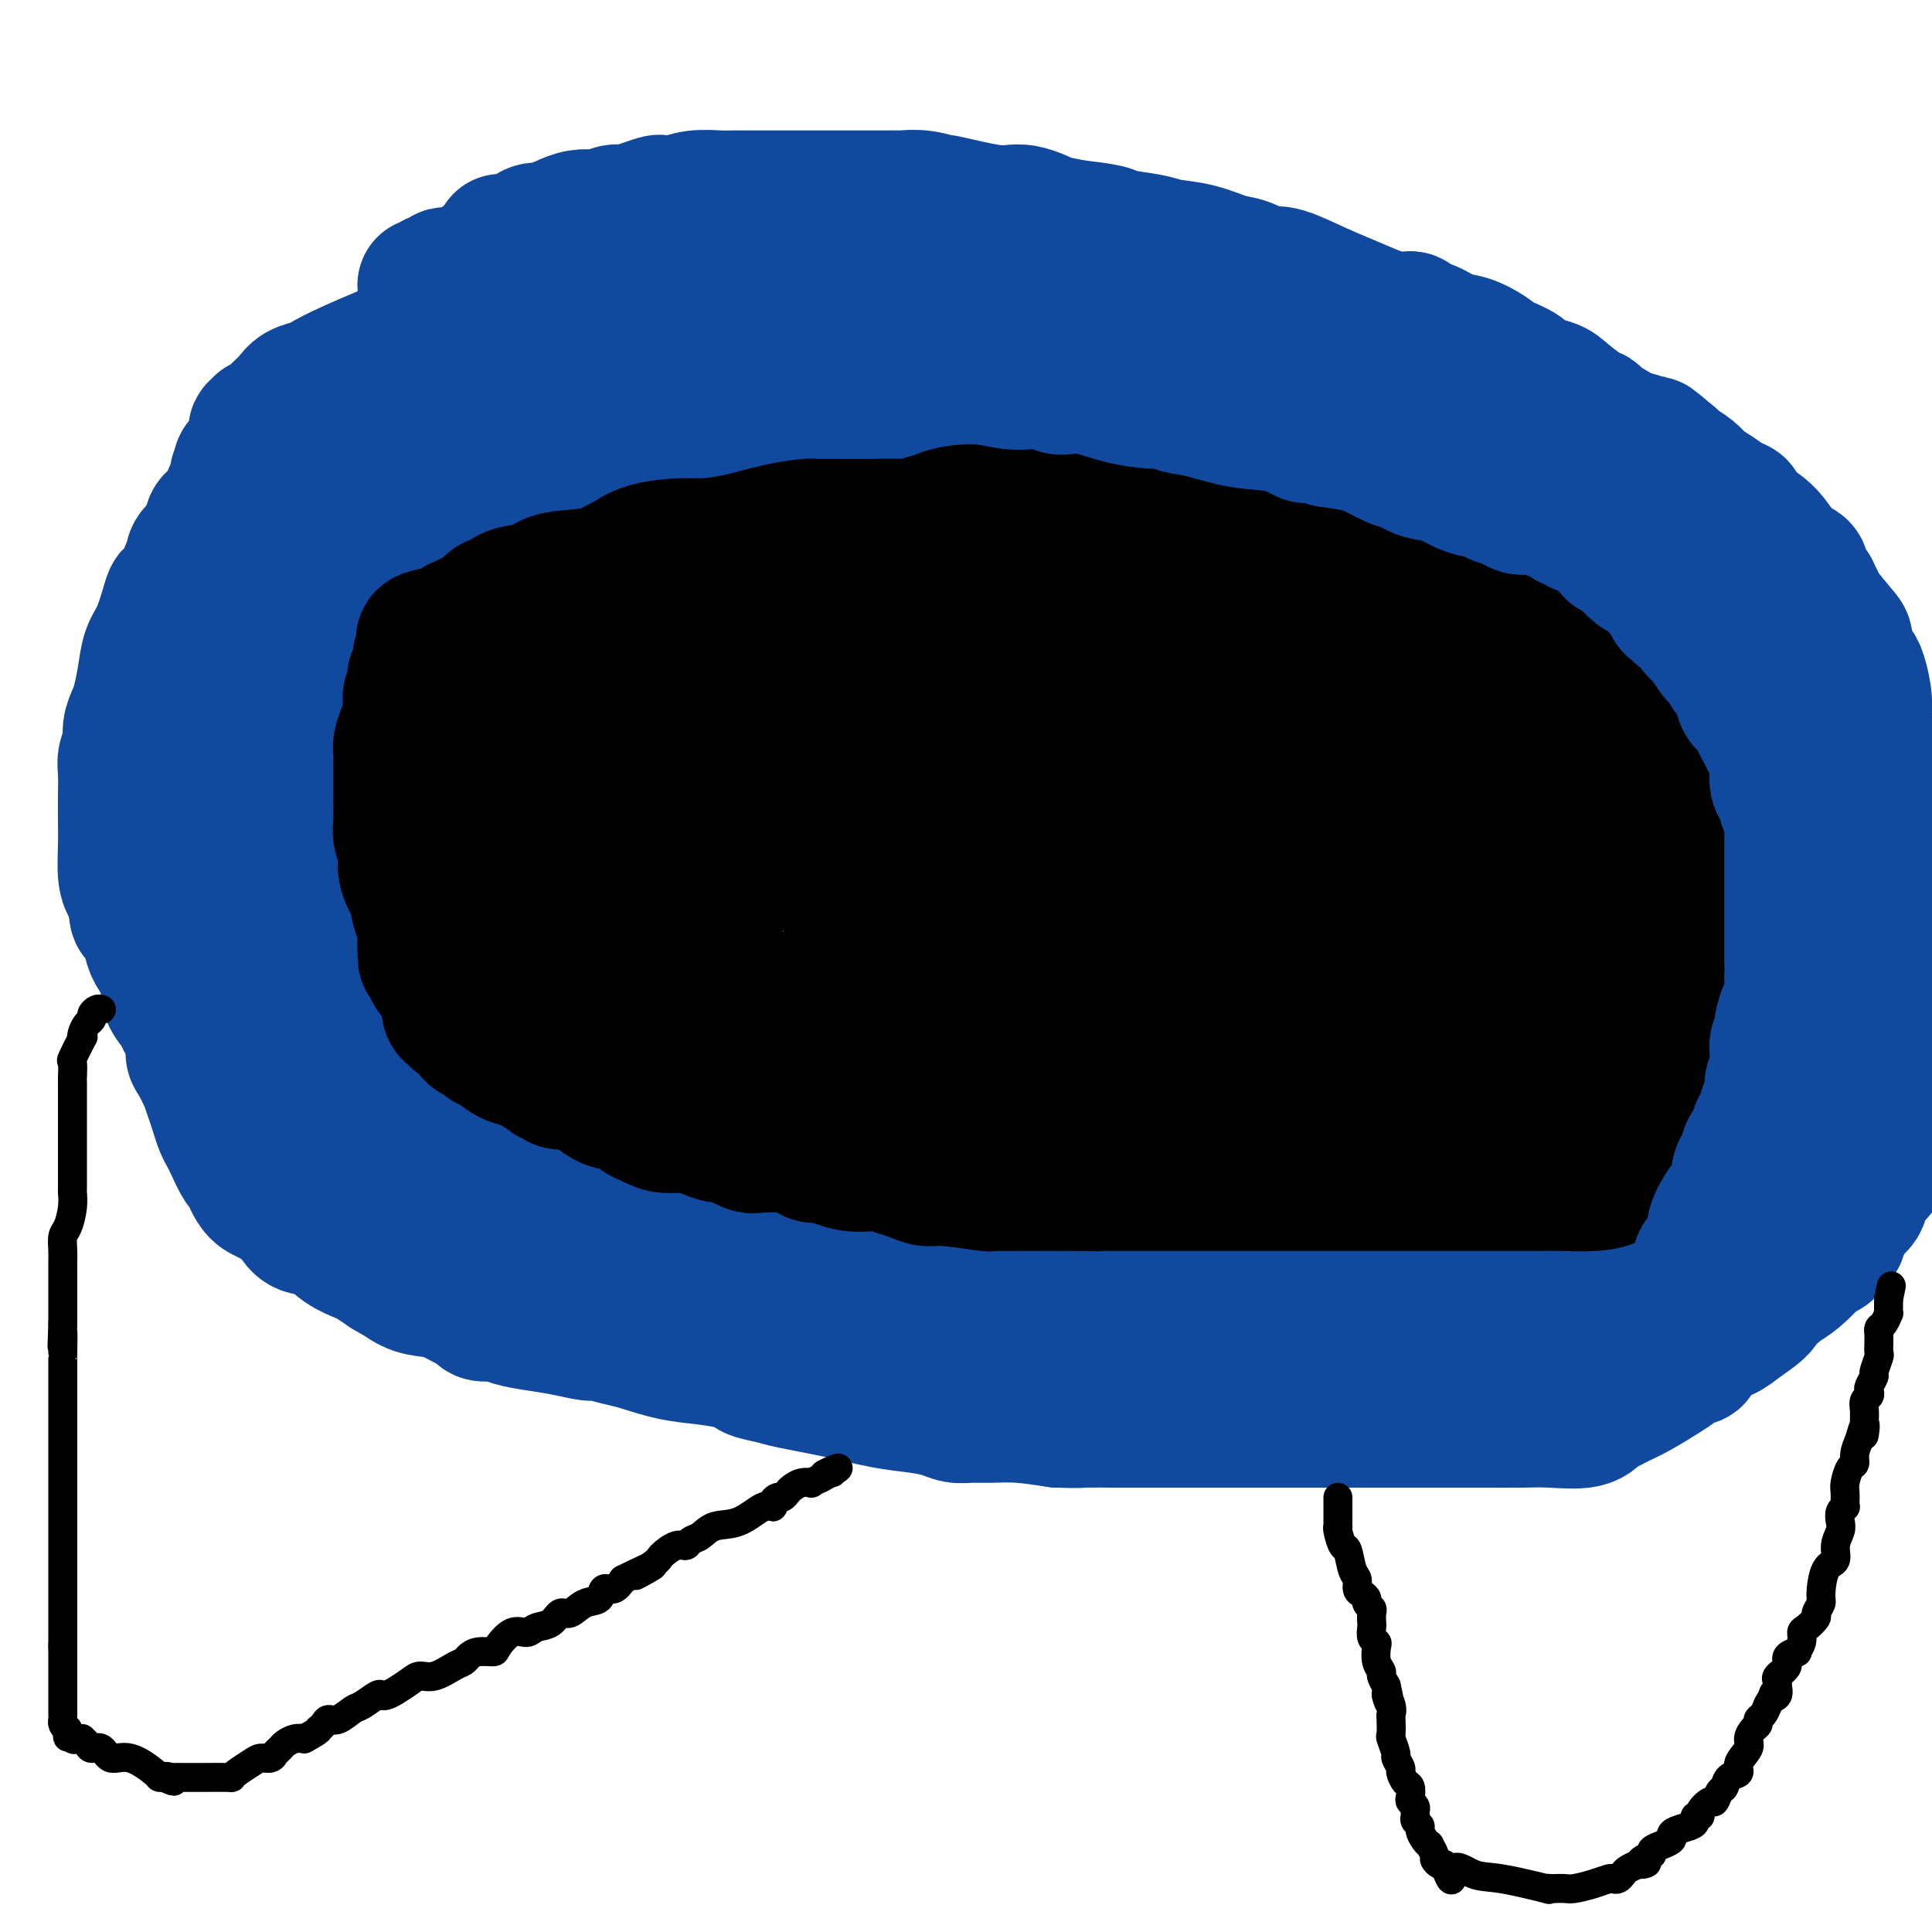 <svg viewBox='0 0 400 400' version='1.1' xmlns='http://www.w3.org/2000/svg' xmlns:xlink='http://www.w3.org/1999/xlink'><g fill='none' stroke='#11499F' stroke-width='28' stroke-linecap='round' stroke-linejoin='round'><path d='M207,99c-0.441,-0.423 -0.881,-0.845 -2,-1c-1.119,-0.155 -2.916,-0.041 -5,0c-2.084,0.041 -4.453,0.011 -7,0c-2.547,-0.011 -5.271,-0.003 -7,0c-1.729,0.003 -2.461,0.001 -3,0c-0.539,-0.001 -0.883,-0.000 -1,0c-0.117,0.000 -0.007,0.000 0,0c0.007,-0.000 -0.090,-0.000 -1,0c-0.910,0.000 -2.634,0.000 -4,0c-1.366,-0.000 -2.373,-0.000 -4,0c-1.627,0.000 -3.875,0.000 -6,0c-2.125,-0.000 -4.127,-0.001 -6,0c-1.873,0.001 -3.616,0.004 -5,0c-1.384,-0.004 -2.409,-0.016 -3,0c-0.591,0.016 -0.747,0.060 -1,0c-0.253,-0.060 -0.604,-0.222 -1,0c-0.396,0.222 -0.837,0.829 -1,1c-0.163,0.171 -0.046,-0.094 -1,0c-0.954,0.094 -2.977,0.547 -5,1'/><path d='M144,100c-10.346,0.383 -4.712,0.842 -4,1c0.712,0.158 -3.499,0.017 -6,0c-2.501,-0.017 -3.294,0.089 -4,0c-0.706,-0.089 -1.325,-0.375 -2,0c-0.675,0.375 -1.405,1.411 -2,2c-0.595,0.589 -1.055,0.731 -2,1c-0.945,0.269 -2.374,0.664 -4,1c-1.626,0.336 -3.450,0.614 -5,1c-1.550,0.386 -2.826,0.881 -4,1c-1.174,0.119 -2.247,-0.138 -3,0c-0.753,0.138 -1.188,0.672 -2,1c-0.812,0.328 -2.002,0.451 -3,1c-0.998,0.549 -1.803,1.526 -3,2c-1.197,0.474 -2.786,0.447 -4,1c-1.214,0.553 -2.054,1.687 -3,2c-0.946,0.313 -1.997,-0.194 -3,0c-1.003,0.194 -1.958,1.088 -3,2c-1.042,0.912 -2.171,1.840 -3,2c-0.829,0.160 -1.358,-0.449 -2,0c-0.642,0.449 -1.398,1.954 -2,3c-0.602,1.046 -1.049,1.632 -2,2c-0.951,0.368 -2.404,0.517 -3,1c-0.596,0.483 -0.335,1.301 -1,2c-0.665,0.699 -2.256,1.278 -3,2c-0.744,0.722 -0.643,1.587 -1,2c-0.357,0.413 -1.174,0.374 -2,1c-0.826,0.626 -1.660,1.916 -2,3c-0.340,1.084 -0.184,1.961 0,2c0.184,0.039 0.396,-0.759 0,0c-0.396,0.759 -1.399,3.074 -2,4c-0.601,0.926 -0.801,0.463 -1,0'/><path d='M63,140c-2.096,2.789 -1.335,1.761 -1,2c0.335,0.239 0.245,1.745 0,3c-0.245,1.255 -0.644,2.260 -1,3c-0.356,0.740 -0.670,1.214 -1,2c-0.330,0.786 -0.677,1.882 -1,3c-0.323,1.118 -0.622,2.256 -1,3c-0.378,0.744 -0.833,1.092 -1,2c-0.167,0.908 -0.045,2.375 0,3c0.045,0.625 0.012,0.409 0,1c-0.012,0.591 -0.003,1.989 0,3c0.003,1.011 0.001,1.636 0,2c-0.001,0.364 -0.000,0.469 0,1c0.000,0.531 0.000,1.488 0,2c-0.000,0.512 -0.000,0.579 0,1c0.000,0.421 0.000,1.197 0,2c-0.000,0.803 0.000,1.633 0,2c-0.000,0.367 -0.000,0.271 0,1c0.000,0.729 0.000,2.281 0,3c-0.000,0.719 -0.000,0.604 0,1c0.000,0.396 0.000,1.304 0,2c-0.000,0.696 -0.001,1.179 0,2c0.001,0.821 0.004,1.978 0,3c-0.004,1.022 -0.016,1.908 0,3c0.016,1.092 0.060,2.388 0,3c-0.060,0.612 -0.225,0.538 0,1c0.225,0.462 0.838,1.460 1,2c0.162,0.540 -0.128,0.623 0,1c0.128,0.377 0.673,1.050 1,2c0.327,0.950 0.434,2.179 1,3c0.566,0.821 1.590,1.235 2,2c0.410,0.765 0.205,1.883 0,3'/><path d='M62,207c0.896,2.901 0.637,3.154 1,4c0.363,0.846 1.349,2.286 2,3c0.651,0.714 0.968,0.701 1,1c0.032,0.299 -0.219,0.909 0,2c0.219,1.091 0.910,2.662 2,4c1.090,1.338 2.580,2.441 3,3c0.420,0.559 -0.231,0.572 0,1c0.231,0.428 1.345,1.269 2,2c0.655,0.731 0.852,1.352 1,2c0.148,0.648 0.248,1.324 1,2c0.752,0.676 2.158,1.351 3,2c0.842,0.649 1.121,1.272 2,2c0.879,0.728 2.359,1.561 3,2c0.641,0.439 0.442,0.484 1,1c0.558,0.516 1.872,1.504 3,2c1.128,0.496 2.071,0.499 3,1c0.929,0.501 1.844,1.500 3,2c1.156,0.500 2.552,0.501 3,1c0.448,0.499 -0.051,1.495 1,2c1.051,0.505 3.651,0.520 5,1c1.349,0.480 1.446,1.424 2,2c0.554,0.576 1.563,0.785 3,1c1.437,0.215 3.300,0.438 4,1c0.700,0.562 0.236,1.464 1,2c0.764,0.536 2.754,0.708 4,1c1.246,0.292 1.747,0.705 3,1c1.253,0.295 3.258,0.471 5,1c1.742,0.529 3.219,1.410 4,2c0.781,0.590 0.864,0.890 1,1c0.136,0.110 0.325,0.032 1,0c0.675,-0.032 1.838,-0.016 3,0'/><path d='M133,259c5.000,1.729 2.999,1.051 3,1c0.001,-0.051 2.003,0.526 4,1c1.997,0.474 3.989,0.845 5,1c1.011,0.155 1.039,0.094 2,0c0.961,-0.094 2.853,-0.221 4,0c1.147,0.221 1.547,0.791 2,1c0.453,0.209 0.959,0.056 2,0c1.041,-0.056 2.618,-0.015 4,0c1.382,0.015 2.570,0.004 4,0c1.430,-0.004 3.103,-0.001 4,0c0.897,0.001 1.020,0.000 2,0c0.980,-0.000 2.817,-0.000 4,0c1.183,0.000 1.711,0.000 3,0c1.289,-0.000 3.339,-0.000 5,0c1.661,0.000 2.933,0.000 5,0c2.067,-0.000 4.928,-0.000 7,0c2.072,0.000 3.355,0.000 5,0c1.645,-0.000 3.653,-0.000 5,0c1.347,0.000 2.033,0.000 3,0c0.967,-0.000 2.216,-0.000 4,0c1.784,0.000 4.105,0.000 6,0c1.895,-0.000 3.365,-0.000 5,0c1.635,0.000 3.437,0.000 5,0c1.563,-0.000 2.888,-0.000 4,0c1.112,0.000 2.010,0.000 3,0c0.990,-0.000 2.071,-0.000 3,0c0.929,0.000 1.708,0.000 3,0c1.292,-0.000 3.099,-0.000 5,0c1.901,0.000 3.896,0.000 6,0c2.104,-0.000 4.315,0.000 6,0c1.685,0.000 2.842,0.000 4,0'/><path d='M260,263c17.026,-0.000 7.092,-0.000 4,0c-3.092,0.000 0.659,0.000 3,0c2.341,-0.000 3.272,-0.000 5,0c1.728,0.000 4.254,0.000 6,0c1.746,-0.000 2.711,-0.000 4,0c1.289,0.000 2.902,0.000 4,0c1.098,-0.000 1.681,-0.000 2,0c0.319,0.000 0.374,0.000 1,0c0.626,-0.000 1.824,-0.000 3,0c1.176,0.000 2.330,0.000 4,0c1.670,-0.000 3.855,-0.000 6,0c2.145,0.000 4.250,0.000 7,0c2.750,-0.000 6.145,-0.000 8,0c1.855,0.000 2.170,0.000 3,0c0.830,-0.000 2.175,-0.001 3,0c0.825,0.001 1.128,0.002 2,0c0.872,-0.002 2.312,-0.007 3,0c0.688,0.007 0.624,0.027 1,0c0.376,-0.027 1.192,-0.102 2,0c0.808,0.102 1.609,0.381 2,0c0.391,-0.381 0.373,-1.421 1,-2c0.627,-0.579 1.898,-0.697 3,-1c1.102,-0.303 2.034,-0.790 3,-1c0.966,-0.210 1.966,-0.143 4,-1c2.034,-0.857 5.101,-2.638 7,-4c1.899,-1.362 2.630,-2.304 4,-3c1.370,-0.696 3.378,-1.145 5,-2c1.622,-0.855 2.857,-2.116 4,-3c1.143,-0.884 2.192,-1.392 3,-2c0.808,-0.608 1.374,-1.317 2,-2c0.626,-0.683 1.313,-1.342 2,-2'/><path d='M371,240c6.366,-4.140 2.281,-2.991 1,-3c-1.281,-0.009 0.243,-1.177 1,-2c0.757,-0.823 0.746,-1.301 1,-2c0.254,-0.699 0.772,-1.618 1,-2c0.228,-0.382 0.166,-0.226 0,-1c-0.166,-0.774 -0.437,-2.478 0,-4c0.437,-1.522 1.581,-2.862 2,-4c0.419,-1.138 0.112,-2.076 0,-3c-0.112,-0.924 -0.030,-1.836 0,-3c0.030,-1.164 0.008,-2.581 0,-4c-0.008,-1.419 -0.002,-2.841 0,-4c0.002,-1.159 0.001,-2.055 0,-3c-0.001,-0.945 -0.000,-1.937 0,-3c0.000,-1.063 0.000,-2.195 0,-3c-0.000,-0.805 -0.000,-1.283 0,-2c0.000,-0.717 0.000,-1.672 0,-3c-0.000,-1.328 -0.000,-3.027 0,-4c0.000,-0.973 0.000,-1.218 0,-2c-0.000,-0.782 -0.000,-2.101 0,-3c0.000,-0.899 0.001,-1.377 0,-2c-0.001,-0.623 -0.003,-1.391 0,-2c0.003,-0.609 0.012,-1.059 0,-2c-0.012,-0.941 -0.044,-2.372 0,-3c0.044,-0.628 0.165,-0.451 0,-1c-0.165,-0.549 -0.617,-1.824 -1,-3c-0.383,-1.176 -0.697,-2.254 -1,-3c-0.303,-0.746 -0.595,-1.161 -1,-2c-0.405,-0.839 -0.923,-2.101 -1,-3c-0.077,-0.899 0.287,-1.434 0,-2c-0.287,-0.566 -1.225,-1.162 -2,-2c-0.775,-0.838 -1.388,-1.919 -2,-3'/><path d='M369,157c-1.374,-3.630 -0.809,-3.203 -1,-4c-0.191,-0.797 -1.138,-2.816 -2,-4c-0.862,-1.184 -1.640,-1.532 -2,-2c-0.360,-0.468 -0.304,-1.055 -1,-2c-0.696,-0.945 -2.144,-2.249 -3,-3c-0.856,-0.751 -1.118,-0.950 -2,-2c-0.882,-1.050 -2.383,-2.950 -3,-4c-0.617,-1.050 -0.349,-1.251 -1,-2c-0.651,-0.749 -2.220,-2.045 -3,-3c-0.780,-0.955 -0.772,-1.569 -1,-2c-0.228,-0.431 -0.694,-0.679 -1,-1c-0.306,-0.321 -0.452,-0.716 -1,-1c-0.548,-0.284 -1.498,-0.456 -2,-1c-0.502,-0.544 -0.555,-1.458 -1,-2c-0.445,-0.542 -1.281,-0.712 -2,-1c-0.719,-0.288 -1.319,-0.695 -2,-1c-0.681,-0.305 -1.442,-0.508 -2,-1c-0.558,-0.492 -0.912,-1.274 -2,-2c-1.088,-0.726 -2.908,-1.397 -4,-2c-1.092,-0.603 -1.454,-1.139 -3,-2c-1.546,-0.861 -4.275,-2.048 -6,-3c-1.725,-0.952 -2.447,-1.670 -3,-2c-0.553,-0.330 -0.938,-0.273 -2,-1c-1.062,-0.727 -2.802,-2.239 -4,-3c-1.198,-0.761 -1.853,-0.771 -3,-1c-1.147,-0.229 -2.785,-0.676 -4,-1c-1.215,-0.324 -2.008,-0.523 -3,-1c-0.992,-0.477 -2.183,-1.231 -4,-2c-1.817,-0.769 -4.258,-1.553 -6,-2c-1.742,-0.447 -2.783,-0.556 -4,-1c-1.217,-0.444 -2.608,-1.222 -4,-2'/><path d='M287,96c-5.160,-1.519 -4.059,-0.315 -5,0c-0.941,0.315 -3.925,-0.259 -6,-1c-2.075,-0.741 -3.242,-1.649 -4,-2c-0.758,-0.351 -1.106,-0.146 -2,0c-0.894,0.146 -2.335,0.232 -3,0c-0.665,-0.232 -0.556,-0.783 -1,-1c-0.444,-0.217 -1.443,-0.100 -2,0c-0.557,0.100 -0.673,0.185 -2,0c-1.327,-0.185 -3.865,-0.638 -5,-1c-1.135,-0.362 -0.867,-0.633 -2,-1c-1.133,-0.367 -3.668,-0.830 -5,-1c-1.332,-0.170 -1.462,-0.045 -2,0c-0.538,0.045 -1.485,0.012 -3,0c-1.515,-0.012 -3.598,-0.003 -5,0c-1.402,0.003 -2.123,0.001 -3,0c-0.877,-0.001 -1.911,-0.000 -3,0c-1.089,0.000 -2.233,0.000 -3,0c-0.767,-0.000 -1.156,-0.000 -2,0c-0.844,0.000 -2.143,0.000 -3,0c-0.857,-0.000 -1.272,-0.000 -2,0c-0.728,0.000 -1.770,0.000 -3,0c-1.230,-0.000 -2.650,-0.000 -4,0c-1.350,0.000 -2.631,0.000 -4,0c-1.369,-0.000 -2.827,-0.000 -4,0c-1.173,0.000 -2.060,0.000 -3,0c-0.940,-0.000 -1.934,-0.000 -3,0c-1.066,0.000 -2.206,0.000 -3,0c-0.794,-0.000 -1.244,-0.000 -2,0c-0.756,0.000 -1.819,0.000 -3,0c-1.181,-0.000 -2.480,-0.000 -4,0c-1.520,0.000 -3.260,0.000 -5,0'/><path d='M186,89c-10.648,-0.001 -5.268,-0.003 -4,0c1.268,0.003 -1.577,0.013 -3,0c-1.423,-0.013 -1.423,-0.047 -2,0c-0.577,0.047 -1.729,0.177 -2,0c-0.271,-0.177 0.339,-0.661 -2,0c-2.339,0.661 -7.626,2.468 -11,3c-3.374,0.532 -4.833,-0.213 -7,0c-2.167,0.213 -5.042,1.382 -7,2c-1.958,0.618 -2.999,0.686 -4,1c-1.001,0.314 -1.962,0.875 -3,1c-1.038,0.125 -2.153,-0.188 -3,0c-0.847,0.188 -1.427,0.875 -2,1c-0.573,0.125 -1.141,-0.313 -2,0c-0.859,0.313 -2.009,1.375 -3,2c-0.991,0.625 -1.823,0.811 -3,1c-1.177,0.189 -2.699,0.380 -4,1c-1.301,0.620 -2.380,1.668 -3,2c-0.620,0.332 -0.782,-0.051 -1,0c-0.218,0.051 -0.492,0.535 -1,1c-0.508,0.465 -1.250,0.912 -2,1c-0.750,0.088 -1.510,-0.183 -2,0c-0.490,0.183 -0.712,0.818 -1,1c-0.288,0.182 -0.644,-0.091 -1,0c-0.356,0.091 -0.714,0.546 -1,1c-0.286,0.454 -0.500,0.906 -1,1c-0.500,0.094 -1.286,-0.172 -2,0c-0.714,0.172 -1.357,0.781 -2,1c-0.643,0.219 -1.286,0.048 -2,0c-0.714,-0.048 -1.500,0.025 -2,0c-0.500,-0.025 -0.714,-0.150 -1,0c-0.286,0.150 -0.643,0.575 -1,1'/><path d='M101,110c-5.794,2.404 -1.780,1.415 -1,1c0.780,-0.415 -1.674,-0.256 -3,0c-1.326,0.256 -1.525,0.608 -2,1c-0.475,0.392 -1.227,0.824 -2,1c-0.773,0.176 -1.569,0.096 -2,0c-0.431,-0.096 -0.498,-0.210 -1,0c-0.502,0.210 -1.439,0.743 -2,1c-0.561,0.257 -0.747,0.239 -2,1c-1.253,0.761 -3.572,2.301 -5,3c-1.428,0.699 -1.965,0.558 -3,1c-1.035,0.442 -2.567,1.468 -3,2c-0.433,0.532 0.232,0.569 0,1c-0.232,0.431 -1.361,1.256 -2,2c-0.639,0.744 -0.788,1.408 -1,2c-0.212,0.592 -0.488,1.114 -1,2c-0.512,0.886 -1.262,2.138 -2,3c-0.738,0.862 -1.465,1.334 -2,2c-0.535,0.666 -0.878,1.526 -1,2c-0.122,0.474 -0.022,0.563 0,1c0.022,0.437 -0.033,1.221 0,2c0.033,0.779 0.153,1.552 0,2c-0.153,0.448 -0.580,0.572 -1,1c-0.420,0.428 -0.834,1.161 -1,2c-0.166,0.839 -0.083,1.783 0,2c0.083,0.217 0.166,-0.293 0,0c-0.166,0.293 -0.581,1.388 -1,2c-0.419,0.612 -0.844,0.742 -1,1c-0.156,0.258 -0.045,0.645 0,1c0.045,0.355 0.022,0.677 0,1'/><path d='M62,150c-2.007,4.617 -0.523,1.659 0,1c0.523,-0.659 0.085,0.979 0,2c-0.085,1.021 0.184,1.423 0,2c-0.184,0.577 -0.820,1.327 -1,2c-0.180,0.673 0.095,1.268 0,2c-0.095,0.732 -0.561,1.602 -1,3c-0.439,1.398 -0.850,3.324 -1,4c-0.150,0.676 -0.040,0.102 0,1c0.040,0.898 0.011,3.266 0,4c-0.011,0.734 -0.003,-0.168 0,0c0.003,0.168 0.001,1.404 0,2c-0.001,0.596 -0.001,0.552 0,1c0.001,0.448 0.004,1.387 0,2c-0.004,0.613 -0.015,0.899 0,2c0.015,1.101 0.054,3.018 0,4c-0.054,0.982 -0.203,1.030 0,2c0.203,0.970 0.758,2.863 1,4c0.242,1.137 0.170,1.520 0,2c-0.170,0.480 -0.439,1.058 0,2c0.439,0.942 1.586,2.250 2,3c0.414,0.750 0.095,0.943 0,2c-0.095,1.057 0.035,2.977 0,4c-0.035,1.023 -0.235,1.148 0,2c0.235,0.852 0.904,2.432 1,3c0.096,0.568 -0.381,0.126 0,1c0.381,0.874 1.619,3.064 2,4c0.381,0.936 -0.094,0.618 0,1c0.094,0.382 0.757,1.463 1,2c0.243,0.537 0.065,0.529 0,1c-0.065,0.471 -0.019,1.420 0,2c0.019,0.580 0.009,0.790 0,1'/><path d='M66,218c1.263,5.784 0.919,2.242 1,1c0.081,-1.242 0.585,-0.186 1,1c0.415,1.186 0.741,2.503 1,3c0.259,0.497 0.452,0.175 1,1c0.548,0.825 1.452,2.797 2,4c0.548,1.203 0.738,1.635 1,2c0.262,0.365 0.594,0.661 1,1c0.406,0.339 0.886,0.720 1,1c0.114,0.280 -0.137,0.460 0,1c0.137,0.540 0.662,1.440 1,2c0.338,0.560 0.490,0.780 1,1c0.510,0.220 1.380,0.441 2,1c0.620,0.559 0.992,1.458 1,2c0.008,0.542 -0.346,0.728 0,1c0.346,0.272 1.391,0.630 2,1c0.609,0.370 0.780,0.753 1,1c0.220,0.247 0.489,0.360 1,1c0.511,0.640 1.265,1.807 3,3c1.735,1.193 4.453,2.411 6,3c1.547,0.589 1.924,0.551 3,1c1.076,0.449 2.852,1.387 4,2c1.148,0.613 1.666,0.900 2,1c0.334,0.100 0.482,0.013 1,0c0.518,-0.013 1.407,0.048 2,0c0.593,-0.048 0.890,-0.205 1,0c0.110,0.205 0.031,0.773 0,1c-0.031,0.227 -0.016,0.114 0,0'/></g>
<g fill='none' stroke='#000000' stroke-width='28' stroke-linecap='round' stroke-linejoin='round'><path d='M222,114c-0.333,0.000 -0.667,0.000 -1,0c-0.333,0.000 -0.666,0.000 -1,0c-0.334,0.000 -0.671,-0.000 -1,0c-0.329,0.000 -0.652,-0.000 -1,0c-0.348,0.000 -0.721,0.000 -1,0c-0.279,-0.000 -0.464,0.000 -1,0c-0.536,0.000 -1.423,0.000 -2,0c-0.577,0.000 -0.844,0.000 -1,0c-0.156,-0.000 -0.203,0.000 -1,0c-0.797,0.000 -2.346,-0.000 -3,0c-0.654,0.000 -0.414,0.000 -1,0c-0.586,-0.000 -2.000,0.000 -3,0c-1.000,0.000 -1.587,0.000 -2,0c-0.413,-0.000 -0.652,-0.000 -1,0c-0.348,0.000 -0.805,0.000 -1,0c-0.195,0.000 -0.127,0.000 -1,0c-0.873,0.000 -2.686,0.000 -4,0c-1.314,0.000 -2.127,0.000 -3,0c-0.873,0.000 -1.804,0.000 -3,0c-1.196,0.000 -2.655,0.000 -4,0c-1.345,0.000 -2.576,0.000 -3,0c-0.424,0.000 -0.039,0.000 -1,0c-0.961,0.000 -3.266,0.000 -5,0c-1.734,0.000 -2.898,0.000 -4,0c-1.102,0.000 -2.143,0.000 -3,0c-0.857,0.000 -1.531,0.000 -2,0c-0.469,0.000 -0.735,0.000 -1,0'/><path d='M167,114c-8.922,0.016 -3.727,0.056 -2,0c1.727,-0.056 -0.013,-0.208 -1,0c-0.987,0.208 -1.220,0.778 -2,1c-0.780,0.222 -2.107,0.098 -3,0c-0.893,-0.098 -1.353,-0.170 -2,0c-0.647,0.170 -1.481,0.581 -2,1c-0.519,0.419 -0.724,0.844 -1,1c-0.276,0.156 -0.625,0.041 -1,0c-0.375,-0.041 -0.777,-0.007 -2,0c-1.223,0.007 -3.269,-0.012 -5,0c-1.731,0.012 -3.148,0.055 -4,0c-0.852,-0.055 -1.139,-0.208 -2,0c-0.861,0.208 -2.296,0.776 -3,1c-0.704,0.224 -0.679,0.102 -1,0c-0.321,-0.102 -0.989,-0.186 -1,0c-0.011,0.186 0.635,0.642 0,1c-0.635,0.358 -2.552,0.617 -4,1c-1.448,0.383 -2.428,0.890 -3,1c-0.572,0.110 -0.734,-0.178 -1,0c-0.266,0.178 -0.634,0.821 -1,1c-0.366,0.179 -0.729,-0.106 -1,0c-0.271,0.106 -0.450,0.602 -1,1c-0.550,0.398 -1.471,0.698 -2,1c-0.529,0.302 -0.668,0.607 -1,1c-0.332,0.393 -0.859,0.875 -1,1c-0.141,0.125 0.102,-0.107 0,0c-0.102,0.107 -0.551,0.554 -1,1'/><path d='M119,127c-3.112,1.632 -1.893,1.212 -2,1c-0.107,-0.212 -1.539,-0.215 -2,0c-0.461,0.215 0.050,0.649 0,1c-0.050,0.351 -0.660,0.619 -1,1c-0.340,0.381 -0.409,0.876 -1,1c-0.591,0.124 -1.703,-0.122 -2,0c-0.297,0.122 0.221,0.611 0,1c-0.221,0.389 -1.183,0.678 -2,1c-0.817,0.322 -1.490,0.678 -2,1c-0.510,0.322 -0.856,0.611 -1,1c-0.144,0.389 -0.085,0.877 0,1c0.085,0.123 0.195,-0.121 0,0c-0.195,0.121 -0.696,0.606 -1,1c-0.304,0.394 -0.411,0.697 -1,1c-0.589,0.303 -1.660,0.606 -2,1c-0.340,0.394 0.050,0.878 0,1c-0.050,0.122 -0.539,-0.117 -1,0c-0.461,0.117 -0.893,0.591 -1,1c-0.107,0.409 0.111,0.754 0,1c-0.111,0.246 -0.550,0.393 -1,1c-0.450,0.607 -0.909,1.673 -1,2c-0.091,0.327 0.187,-0.086 0,0c-0.187,0.086 -0.840,0.669 -1,1c-0.160,0.331 0.174,0.408 0,1c-0.174,0.592 -0.854,1.698 -1,2c-0.146,0.302 0.244,-0.199 0,0c-0.244,0.199 -1.122,1.100 -2,2'/><path d='M94,151c-1.791,2.957 -0.269,2.351 0,2c0.269,-0.351 -0.716,-0.446 -1,0c-0.284,0.446 0.131,1.432 0,2c-0.131,0.568 -0.808,0.716 -1,1c-0.192,0.284 0.103,0.702 0,1c-0.103,0.298 -0.602,0.476 -1,1c-0.398,0.524 -0.694,1.393 -1,2c-0.306,0.607 -0.622,0.950 -1,1c-0.378,0.050 -0.820,-0.194 -1,0c-0.180,0.194 -0.100,0.826 0,1c0.100,0.174 0.219,-0.108 0,0c-0.219,0.108 -0.777,0.607 -1,1c-0.223,0.393 -0.112,0.679 0,1c0.112,0.321 0.226,0.676 0,1c-0.226,0.324 -0.793,0.615 -1,1c-0.207,0.385 -0.056,0.862 0,1c0.056,0.138 0.015,-0.062 0,0c-0.015,0.062 -0.004,0.387 0,1c0.004,0.613 0.001,1.514 0,2c-0.001,0.486 -0.000,0.558 0,1c0.000,0.442 0.000,1.255 0,2c-0.000,0.745 -0.001,1.422 0,2c0.001,0.578 0.003,1.058 0,2c-0.003,0.942 -0.011,2.346 0,3c0.011,0.654 0.041,0.559 0,1c-0.041,0.441 -0.155,1.417 0,3c0.155,1.583 0.577,3.772 1,5c0.423,1.228 0.845,1.494 1,2c0.155,0.506 0.042,1.252 0,2c-0.042,0.748 -0.012,1.500 0,2c0.012,0.500 0.006,0.750 0,1'/><path d='M88,196c0.278,4.726 -0.027,1.540 0,1c0.027,-0.540 0.384,1.565 1,3c0.616,1.435 1.489,2.202 2,3c0.511,0.798 0.661,1.629 1,2c0.339,0.371 0.869,0.281 1,1c0.131,0.719 -0.137,2.247 0,3c0.137,0.753 0.680,0.730 1,1c0.320,0.270 0.418,0.832 1,1c0.582,0.168 1.647,-0.057 2,0c0.353,0.057 -0.005,0.395 0,1c0.005,0.605 0.373,1.475 1,2c0.627,0.525 1.513,0.704 2,1c0.487,0.296 0.573,0.709 1,1c0.427,0.291 1.193,0.459 2,1c0.807,0.541 1.655,1.456 3,2c1.345,0.544 3.187,0.719 4,1c0.813,0.281 0.596,0.668 1,1c0.404,0.332 1.427,0.609 2,1c0.573,0.391 0.694,0.895 1,1c0.306,0.105 0.796,-0.189 1,0c0.204,0.189 0.121,0.860 1,1c0.879,0.140 2.721,-0.250 4,0c1.279,0.250 1.995,1.142 3,2c1.005,0.858 2.300,1.683 3,2c0.700,0.317 0.806,0.126 1,0c0.194,-0.126 0.475,-0.188 1,0c0.525,0.188 1.293,0.625 2,1c0.707,0.375 1.354,0.687 2,1'/><path d='M132,230c5.400,2.658 1.900,1.303 1,1c-0.900,-0.303 0.799,0.445 2,1c1.201,0.555 1.905,0.917 3,1c1.095,0.083 2.580,-0.114 4,0c1.420,0.114 2.774,0.538 4,1c1.226,0.462 2.323,0.961 3,1c0.677,0.039 0.935,-0.384 2,0c1.065,0.384 2.938,1.575 4,2c1.062,0.425 1.315,0.085 2,0c0.685,-0.085 1.803,0.085 3,0c1.197,-0.085 2.472,-0.425 4,0c1.528,0.425 3.310,1.615 4,2c0.690,0.385 0.288,-0.037 1,0c0.712,0.037 2.539,0.531 4,1c1.461,0.469 2.558,0.913 4,1c1.442,0.087 3.229,-0.183 5,0c1.771,0.183 3.525,0.819 4,1c0.475,0.181 -0.330,-0.091 0,0c0.330,0.091 1.796,0.546 3,1c1.204,0.454 2.146,0.906 3,1c0.854,0.094 1.622,-0.171 4,0c2.378,0.171 6.368,0.778 8,1c1.632,0.222 0.907,0.060 1,0c0.093,-0.060 1.004,-0.016 2,0c0.996,0.016 2.076,0.004 4,0c1.924,-0.004 4.693,-0.001 7,0c2.307,0.001 4.154,0.001 6,0'/><path d='M224,245c5.587,0.155 3.553,0.041 3,0c-0.553,-0.041 0.375,-0.011 1,0c0.625,0.011 0.948,0.003 1,0c0.052,-0.003 -0.165,-0.001 2,0c2.165,0.001 6.712,0.000 11,0c4.288,-0.000 8.315,-0.000 11,0c2.685,0.000 4.026,0.000 5,0c0.974,-0.000 1.580,-0.000 2,0c0.420,0.000 0.652,0.000 1,0c0.348,-0.000 0.811,-0.000 1,0c0.189,0.000 0.106,0.000 1,0c0.894,-0.000 2.767,-0.000 6,0c3.233,0.000 7.828,0.000 11,0c3.172,-0.000 4.923,-0.000 6,0c1.077,0.000 1.482,0.000 2,0c0.518,-0.000 1.151,-0.000 2,0c0.849,0.000 1.916,0.000 3,0c1.084,-0.000 2.186,-0.000 4,0c1.814,0.000 4.340,0.000 7,0c2.660,-0.000 5.454,-0.000 7,0c1.546,0.000 1.845,0.001 2,0c0.155,-0.001 0.168,-0.003 1,0c0.832,0.003 2.485,0.011 4,0c1.515,-0.011 2.892,-0.042 5,0c2.108,0.042 4.946,0.155 7,0c2.054,-0.155 3.322,-0.580 4,-1c0.678,-0.420 0.765,-0.834 1,-1c0.235,-0.166 0.617,-0.083 1,0'/><path d='M336,243c17.280,-0.549 4.480,-0.921 0,-1c-4.480,-0.079 -0.640,0.134 1,0c1.640,-0.134 1.079,-0.614 1,-1c-0.079,-0.386 0.323,-0.679 1,-1c0.677,-0.321 1.630,-0.671 2,-1c0.370,-0.329 0.159,-0.638 0,-1c-0.159,-0.362 -0.264,-0.776 0,-1c0.264,-0.224 0.898,-0.258 1,0c0.102,0.258 -0.327,0.809 0,0c0.327,-0.809 1.411,-2.977 2,-4c0.589,-1.023 0.684,-0.902 1,-1c0.316,-0.098 0.855,-0.416 1,-1c0.145,-0.584 -0.103,-1.436 0,-2c0.103,-0.564 0.557,-0.842 1,-1c0.443,-0.158 0.875,-0.196 1,-1c0.125,-0.804 -0.055,-2.373 0,-3c0.055,-0.627 0.347,-0.312 1,-1c0.653,-0.688 1.667,-2.381 2,-3c0.333,-0.619 -0.016,-0.165 0,-1c0.016,-0.835 0.397,-2.958 1,-4c0.603,-1.042 1.430,-1.001 2,-2c0.570,-0.999 0.885,-3.037 1,-4c0.115,-0.963 0.031,-0.850 0,-1c-0.031,-0.150 -0.008,-0.564 0,-1c0.008,-0.436 0.002,-0.893 0,-1c-0.002,-0.107 -0.001,0.136 0,0c0.001,-0.136 0.000,-0.653 0,-1c-0.000,-0.347 -0.000,-0.526 0,-1c0.000,-0.474 0.000,-1.243 0,-2c-0.000,-0.757 -0.000,-1.502 0,-2c0.000,-0.498 0.000,-0.749 0,-1'/><path d='M355,199c0.618,-3.605 0.162,-2.118 0,-2c-0.162,0.118 -0.029,-1.132 0,-2c0.029,-0.868 -0.045,-1.353 0,-2c0.045,-0.647 0.209,-1.456 0,-2c-0.209,-0.544 -0.791,-0.822 -1,-2c-0.209,-1.178 -0.046,-3.255 0,-4c0.046,-0.745 -0.025,-0.158 0,-1c0.025,-0.842 0.148,-3.113 0,-4c-0.148,-0.887 -0.565,-0.391 -1,-1c-0.435,-0.609 -0.886,-2.324 -1,-4c-0.114,-1.676 0.110,-3.313 0,-4c-0.110,-0.687 -0.555,-0.425 -1,-1c-0.445,-0.575 -0.892,-1.989 -1,-3c-0.108,-1.011 0.122,-1.621 0,-2c-0.122,-0.379 -0.595,-0.529 -1,-1c-0.405,-0.471 -0.742,-1.265 -1,-2c-0.258,-0.735 -0.436,-1.413 -1,-2c-0.564,-0.587 -1.513,-1.082 -2,-2c-0.487,-0.918 -0.511,-2.257 -1,-3c-0.489,-0.743 -1.445,-0.890 -2,-2c-0.555,-1.110 -0.711,-3.182 -1,-4c-0.289,-0.818 -0.711,-0.382 -1,-1c-0.289,-0.618 -0.444,-2.289 -1,-3c-0.556,-0.711 -1.514,-0.462 -2,-1c-0.486,-0.538 -0.501,-1.862 -1,-3c-0.499,-1.138 -1.482,-2.088 -2,-3c-0.518,-0.912 -0.573,-1.786 -1,-2c-0.427,-0.214 -1.228,0.231 -2,0c-0.772,-0.231 -1.516,-1.139 -2,-2c-0.484,-0.861 -0.710,-1.675 -1,-2c-0.290,-0.325 -0.645,-0.163 -1,0'/><path d='M327,132c-2.255,-2.245 -1.893,-1.359 -2,-1c-0.107,0.359 -0.683,0.191 -1,0c-0.317,-0.191 -0.375,-0.405 -1,-1c-0.625,-0.595 -1.816,-1.570 -3,-2c-1.184,-0.430 -2.361,-0.313 -4,-1c-1.639,-0.687 -3.739,-2.176 -5,-3c-1.261,-0.824 -1.684,-0.982 -2,-1c-0.316,-0.018 -0.525,0.105 -1,0c-0.475,-0.105 -1.218,-0.437 -2,-1c-0.782,-0.563 -1.604,-1.355 -3,-2c-1.396,-0.645 -3.364,-1.142 -6,-2c-2.636,-0.858 -5.938,-2.076 -9,-3c-3.062,-0.924 -5.884,-1.554 -8,-2c-2.116,-0.446 -3.525,-0.710 -5,-1c-1.475,-0.290 -3.015,-0.607 -4,-1c-0.985,-0.393 -1.414,-0.861 -2,-1c-0.586,-0.139 -1.328,0.050 -3,0c-1.672,-0.050 -4.275,-0.339 -6,-1c-1.725,-0.661 -2.573,-1.694 -4,-2c-1.427,-0.306 -3.433,0.114 -5,0c-1.567,-0.114 -2.697,-0.763 -3,-1c-0.303,-0.237 0.220,-0.064 0,0c-0.220,0.064 -1.182,0.017 -2,0c-0.818,-0.017 -1.493,-0.005 -2,0c-0.507,0.005 -0.846,0.001 -2,0c-1.154,-0.001 -3.121,-0.000 -5,0c-1.879,0.000 -3.669,0.000 -5,0c-1.331,-0.000 -2.202,-0.000 -3,0c-0.798,0.000 -1.523,0.000 -2,0c-0.477,-0.000 -0.708,-0.000 -1,0c-0.292,0.000 -0.646,0.000 -1,0'/><path d='M225,106c-5.371,-0.155 -3.300,-0.042 -3,0c0.300,0.042 -1.173,0.014 -3,0c-1.827,-0.014 -4.009,-0.014 -6,0c-1.991,0.014 -3.791,0.041 -6,0c-2.209,-0.041 -4.827,-0.151 -7,0c-2.173,0.151 -3.899,0.562 -5,1c-1.101,0.438 -1.575,0.902 -2,1c-0.425,0.098 -0.802,-0.170 -1,0c-0.198,0.170 -0.217,0.778 -1,1c-0.783,0.222 -2.329,0.060 -4,0c-1.671,-0.060 -3.467,-0.016 -6,0c-2.533,0.016 -5.802,0.004 -8,0c-2.198,-0.004 -3.323,0.001 -4,0c-0.677,-0.001 -0.906,-0.008 -1,0c-0.094,0.008 -0.055,0.030 0,0c0.055,-0.030 0.125,-0.114 -1,0c-1.125,0.114 -3.445,0.425 -6,1c-2.555,0.575 -5.346,1.415 -8,2c-2.654,0.585 -5.171,0.915 -7,1c-1.829,0.085 -2.971,-0.075 -5,0c-2.029,0.075 -4.945,0.386 -7,1c-2.055,0.614 -3.247,1.531 -4,2c-0.753,0.469 -1.065,0.492 -2,1c-0.935,0.508 -2.492,1.503 -5,2c-2.508,0.497 -5.967,0.495 -8,1c-2.033,0.505 -2.642,1.515 -4,2c-1.358,0.485 -3.466,0.445 -5,1c-1.534,0.555 -2.494,1.705 -3,2c-0.506,0.295 -0.559,-0.267 -1,0c-0.441,0.267 -1.269,1.362 -2,2c-0.731,0.638 -1.366,0.819 -2,1'/><path d='M98,128c-6.132,2.570 -3.461,1.997 -3,2c0.461,0.003 -1.287,0.584 -3,1c-1.713,0.416 -3.391,0.669 -4,1c-0.609,0.331 -0.148,0.740 0,1c0.148,0.260 -0.017,0.370 0,1c0.017,0.630 0.214,1.778 0,2c-0.214,0.222 -0.841,-0.483 -1,0c-0.159,0.483 0.150,2.156 0,3c-0.150,0.844 -0.757,0.861 -1,1c-0.243,0.139 -0.120,0.400 0,1c0.120,0.600 0.239,1.540 0,2c-0.239,0.460 -0.834,0.441 -1,1c-0.166,0.559 0.099,1.698 0,3c-0.099,1.302 -0.562,2.768 -1,4c-0.438,1.232 -0.849,2.232 -1,3c-0.151,0.768 -0.040,1.306 0,2c0.040,0.694 0.011,1.544 0,2c-0.011,0.456 -0.003,0.520 0,1c0.003,0.480 -0.000,1.378 0,2c0.000,0.622 0.004,0.970 0,2c-0.004,1.030 -0.017,2.743 0,4c0.017,1.257 0.062,2.060 0,3c-0.062,0.940 -0.233,2.018 0,3c0.233,0.982 0.870,1.866 1,3c0.130,1.134 -0.247,2.516 0,4c0.247,1.484 1.119,3.069 2,4c0.881,0.931 1.772,1.208 2,2c0.228,0.792 -0.208,2.098 0,3c0.208,0.902 1.059,1.401 2,2c0.941,0.599 1.970,1.300 3,2'/><path d='M93,193c1.731,2.278 1.559,1.472 2,2c0.441,0.528 1.496,2.388 3,4c1.504,1.612 3.456,2.974 5,4c1.544,1.026 2.678,1.716 4,3c1.322,1.284 2.830,3.161 4,4c1.170,0.839 2.002,0.640 3,1c0.998,0.360 2.162,1.277 4,2c1.838,0.723 4.351,1.250 6,2c1.649,0.750 2.436,1.721 4,2c1.564,0.279 3.906,-0.136 5,0c1.094,0.136 0.939,0.822 1,1c0.061,0.178 0.338,-0.153 1,0c0.662,0.153 1.709,0.789 2,1c0.291,0.211 -0.174,-0.004 1,0c1.174,0.004 3.988,0.226 7,1c3.012,0.774 6.221,2.101 10,3c3.779,0.899 8.128,1.370 11,2c2.872,0.630 4.269,1.420 6,2c1.731,0.580 3.798,0.950 6,1c2.202,0.050 4.538,-0.221 7,0c2.462,0.221 5.048,0.935 8,2c2.952,1.065 6.269,2.482 9,3c2.731,0.518 4.874,0.139 7,0c2.126,-0.139 4.234,-0.037 6,0c1.766,0.037 3.189,0.010 5,0c1.811,-0.010 4.011,-0.003 6,0c1.989,0.003 3.768,0.001 6,0c2.232,-0.001 4.918,-0.000 7,0c2.082,0.000 3.561,0.000 6,0c2.439,-0.000 5.840,-0.000 8,0c2.160,0.000 3.080,0.000 4,0'/><path d='M257,233c9.340,-0.000 5.190,-0.000 5,0c-0.190,0.000 3.581,0.001 6,0c2.419,-0.001 3.485,-0.004 5,0c1.515,0.004 3.478,0.015 5,0c1.522,-0.015 2.601,-0.056 4,0c1.399,0.056 3.116,0.208 5,0c1.884,-0.208 3.933,-0.778 6,-1c2.067,-0.222 4.150,-0.096 6,0c1.850,0.096 3.466,0.163 5,0c1.534,-0.163 2.985,-0.554 4,-1c1.015,-0.446 1.593,-0.947 2,-1c0.407,-0.053 0.645,0.340 2,0c1.355,-0.340 3.829,-1.414 6,-2c2.171,-0.586 4.039,-0.685 6,-1c1.961,-0.315 4.014,-0.847 5,-1c0.986,-0.153 0.905,0.074 1,0c0.095,-0.074 0.365,-0.450 1,-1c0.635,-0.550 1.634,-1.274 2,-2c0.366,-0.726 0.098,-1.453 0,-2c-0.098,-0.547 -0.026,-0.915 0,-2c0.026,-1.085 0.007,-2.886 0,-4c-0.007,-1.114 -0.002,-1.541 0,-2c0.002,-0.459 0.001,-0.949 0,-2c-0.001,-1.051 -0.000,-2.662 0,-4c0.000,-1.338 0.000,-2.403 0,-3c-0.000,-0.597 -0.000,-0.727 0,-2c0.000,-1.273 0.000,-3.689 0,-5c-0.000,-1.311 -0.000,-1.517 0,-2c0.000,-0.483 0.000,-1.241 0,-2'/><path d='M333,193c0.001,-4.953 0.002,-2.334 0,-2c-0.002,0.334 -0.007,-1.617 0,-3c0.007,-1.383 0.027,-2.199 0,-4c-0.027,-1.801 -0.100,-4.588 0,-6c0.100,-1.412 0.374,-1.450 0,-2c-0.374,-0.550 -1.395,-1.613 -2,-3c-0.605,-1.387 -0.794,-3.098 -1,-4c-0.206,-0.902 -0.431,-0.993 -1,-2c-0.569,-1.007 -1.483,-2.928 -2,-4c-0.517,-1.072 -0.637,-1.293 -1,-2c-0.363,-0.707 -0.968,-1.898 -2,-3c-1.032,-1.102 -2.491,-2.115 -4,-3c-1.509,-0.885 -3.068,-1.643 -4,-2c-0.932,-0.357 -1.236,-0.313 -3,-1c-1.764,-0.687 -4.989,-2.104 -7,-3c-2.011,-0.896 -2.809,-1.272 -4,-2c-1.191,-0.728 -2.775,-1.810 -4,-2c-1.225,-0.190 -2.093,0.511 -3,0c-0.907,-0.511 -1.854,-2.235 -3,-3c-1.146,-0.765 -2.490,-0.572 -4,-1c-1.510,-0.428 -3.186,-1.475 -5,-2c-1.814,-0.525 -3.766,-0.526 -5,-1c-1.234,-0.474 -1.750,-1.422 -3,-2c-1.250,-0.578 -3.232,-0.786 -4,-1c-0.768,-0.214 -0.320,-0.435 -1,-1c-0.680,-0.565 -2.489,-1.475 -5,-2c-2.511,-0.525 -5.725,-0.667 -8,-1c-2.275,-0.333 -3.613,-0.859 -4,-1c-0.387,-0.141 0.175,0.103 0,0c-0.175,-0.103 -1.088,-0.551 -2,-1'/><path d='M251,129c-6.661,-2.169 -2.814,-1.092 -2,-1c0.814,0.092 -1.405,-0.802 -4,-1c-2.595,-0.198 -5.566,0.301 -9,0c-3.434,-0.301 -7.332,-1.401 -10,-2c-2.668,-0.599 -4.108,-0.696 -5,-1c-0.892,-0.304 -1.237,-0.813 -2,-1c-0.763,-0.187 -1.943,-0.050 -2,0c-0.057,0.050 1.008,0.014 -1,0c-2.008,-0.014 -7.091,-0.005 -11,0c-3.909,0.005 -6.644,0.004 -10,0c-3.356,-0.004 -7.331,-0.013 -10,0c-2.669,0.013 -4.030,0.049 -6,0c-1.970,-0.049 -4.549,-0.183 -6,0c-1.451,0.183 -1.773,0.683 -3,1c-1.227,0.317 -3.357,0.452 -5,1c-1.643,0.548 -2.798,1.509 -4,2c-1.202,0.491 -2.449,0.512 -4,1c-1.551,0.488 -3.405,1.443 -5,2c-1.595,0.557 -2.930,0.714 -4,1c-1.070,0.286 -1.874,0.699 -3,1c-1.126,0.301 -2.573,0.488 -3,1c-0.427,0.512 0.166,1.348 0,2c-0.166,0.652 -1.093,1.119 -2,2c-0.907,0.881 -1.795,2.177 -3,3c-1.205,0.823 -2.728,1.174 -4,2c-1.272,0.826 -2.294,2.126 -3,3c-0.706,0.874 -1.095,1.323 -2,2c-0.905,0.677 -2.325,1.584 -3,2c-0.675,0.416 -0.605,0.343 -1,1c-0.395,0.657 -1.256,2.045 -2,3c-0.744,0.955 -1.372,1.478 -2,2'/><path d='M120,155c-3.751,4.196 -2.130,3.687 -2,4c0.130,0.313 -1.233,1.449 -2,2c-0.767,0.551 -0.937,0.517 -1,1c-0.063,0.483 -0.017,1.481 0,2c0.017,0.519 0.005,0.558 0,1c-0.005,0.442 -0.001,1.288 0,2c0.001,0.712 0.001,1.289 0,2c-0.001,0.711 -0.002,1.556 0,2c0.002,0.444 0.005,0.486 0,1c-0.005,0.514 -0.020,1.501 0,2c0.020,0.499 0.075,0.510 0,1c-0.075,0.490 -0.278,1.458 0,3c0.278,1.542 1.039,3.659 2,5c0.961,1.341 2.122,1.906 3,3c0.878,1.094 1.471,2.715 2,4c0.529,1.285 0.992,2.232 2,3c1.008,0.768 2.560,1.355 4,2c1.440,0.645 2.769,1.347 4,2c1.231,0.653 2.366,1.258 4,2c1.634,0.742 3.768,1.622 7,3c3.232,1.378 7.562,3.256 11,4c3.438,0.744 5.985,0.356 9,1c3.015,0.644 6.499,2.322 9,3c2.501,0.678 4.019,0.356 7,1c2.981,0.644 7.426,2.255 11,3c3.574,0.745 6.277,0.623 10,1c3.723,0.377 8.464,1.253 12,2c3.536,0.747 5.865,1.365 9,2c3.135,0.635 7.075,1.286 10,2c2.925,0.714 4.836,1.490 7,2c2.164,0.510 4.582,0.755 7,1'/><path d='M245,224c15.146,3.011 7.511,1.539 6,1c-1.511,-0.539 3.101,-0.144 6,0c2.899,0.144 4.083,0.039 5,0c0.917,-0.039 1.565,-0.010 3,0c1.435,0.010 3.656,0.003 5,0c1.344,-0.003 1.811,-0.001 4,0c2.189,0.001 6.100,0.000 9,0c2.900,-0.000 4.788,0.001 7,0c2.212,-0.001 4.749,-0.002 7,0c2.251,0.002 4.216,0.009 5,0c0.784,-0.009 0.387,-0.034 1,0c0.613,0.034 2.237,0.126 3,0c0.763,-0.126 0.666,-0.471 2,-1c1.334,-0.529 4.098,-1.243 6,-2c1.902,-0.757 2.940,-1.557 4,-2c1.060,-0.443 2.140,-0.529 3,-1c0.860,-0.471 1.499,-1.328 2,-2c0.501,-0.672 0.866,-1.160 1,-2c0.134,-0.840 0.039,-2.032 0,-3c-0.039,-0.968 -0.021,-1.713 0,-3c0.021,-1.287 0.045,-3.117 0,-5c-0.045,-1.883 -0.161,-3.817 0,-5c0.161,-1.183 0.597,-1.613 0,-3c-0.597,-1.387 -2.228,-3.731 -3,-6c-0.772,-2.269 -0.685,-4.464 -1,-6c-0.315,-1.536 -1.033,-2.415 -2,-4c-0.967,-1.585 -2.182,-3.878 -3,-5c-0.818,-1.122 -1.240,-1.074 -2,-2c-0.760,-0.926 -1.858,-2.826 -3,-4c-1.142,-1.174 -2.326,-1.621 -3,-2c-0.674,-0.379 -0.837,-0.689 -1,-1'/><path d='M306,166c-2.288,-2.236 -2.007,-0.827 -3,-1c-0.993,-0.173 -3.258,-1.930 -5,-3c-1.742,-1.070 -2.961,-1.455 -5,-2c-2.039,-0.545 -4.898,-1.252 -7,-2c-2.102,-0.748 -3.446,-1.538 -5,-2c-1.554,-0.462 -3.318,-0.596 -5,-1c-1.682,-0.404 -3.283,-1.078 -5,-2c-1.717,-0.922 -3.550,-2.093 -7,-3c-3.450,-0.907 -8.516,-1.549 -11,-2c-2.484,-0.451 -2.387,-0.709 -3,-1c-0.613,-0.291 -1.937,-0.613 -3,-1c-1.063,-0.387 -1.866,-0.837 -3,-1c-1.134,-0.163 -2.598,-0.037 -4,0c-1.402,0.037 -2.740,-0.014 -4,0c-1.260,0.014 -2.441,0.095 -5,0c-2.559,-0.095 -6.494,-0.365 -9,-1c-2.506,-0.635 -3.582,-1.634 -5,-2c-1.418,-0.366 -3.177,-0.098 -5,0c-1.823,0.098 -3.709,0.027 -5,0c-1.291,-0.027 -1.985,-0.009 -3,0c-1.015,0.009 -2.349,0.010 -4,0c-1.651,-0.010 -3.618,-0.032 -6,0c-2.382,0.032 -5.180,0.118 -8,0c-2.820,-0.118 -5.662,-0.441 -8,0c-2.338,0.441 -4.171,1.644 -5,2c-0.829,0.356 -0.655,-0.137 -1,0c-0.345,0.137 -1.208,0.904 -2,1c-0.792,0.096 -1.511,-0.479 -2,0c-0.489,0.479 -0.747,2.014 -2,3c-1.253,0.986 -3.501,1.425 -5,2c-1.499,0.575 -2.250,1.288 -3,2'/><path d='M158,152c-3.774,1.817 -3.208,1.359 -3,2c0.208,0.641 0.058,2.382 0,3c-0.058,0.618 -0.023,0.114 0,1c0.023,0.886 0.034,3.162 0,4c-0.034,0.838 -0.115,0.236 0,1c0.115,0.764 0.424,2.892 1,4c0.576,1.108 1.419,1.196 2,2c0.581,0.804 0.902,2.324 2,4c1.098,1.676 2.975,3.506 5,5c2.025,1.494 4.198,2.651 7,4c2.802,1.349 6.232,2.891 9,4c2.768,1.109 4.874,1.785 9,3c4.126,1.215 10.273,2.969 14,4c3.727,1.031 5.033,1.340 7,2c1.967,0.660 4.594,1.671 7,2c2.406,0.329 4.590,-0.023 7,0c2.410,0.023 5.047,0.423 8,1c2.953,0.577 6.224,1.332 9,2c2.776,0.668 5.057,1.251 7,2c1.943,0.749 3.548,1.665 5,2c1.452,0.335 2.749,0.090 4,0c1.251,-0.090 2.454,-0.024 4,0c1.546,0.024 3.434,0.006 5,0c1.566,-0.006 2.810,-0.002 5,0c2.190,0.002 5.326,0.000 8,0c2.674,-0.000 4.888,-0.000 7,0c2.112,0.000 4.124,0.000 6,0c1.876,-0.000 3.616,-0.000 5,0c1.384,0.000 2.411,0.000 3,0c0.589,-0.000 0.740,-0.000 1,0c0.260,0.000 0.630,0.000 1,0'/><path d='M303,204c7.685,-0.271 2.398,-0.950 1,-2c-1.398,-1.050 1.092,-2.473 2,-4c0.908,-1.527 0.233,-3.159 0,-4c-0.233,-0.841 -0.025,-0.892 0,-1c0.025,-0.108 -0.132,-0.273 0,-2c0.132,-1.727 0.555,-5.015 0,-7c-0.555,-1.985 -2.087,-2.668 -4,-4c-1.913,-1.332 -4.207,-3.312 -7,-5c-2.793,-1.688 -6.086,-3.085 -9,-4c-2.914,-0.915 -5.450,-1.349 -8,-2c-2.550,-0.651 -5.114,-1.520 -7,-2c-1.886,-0.480 -3.092,-0.572 -5,-1c-1.908,-0.428 -4.517,-1.193 -7,-2c-2.483,-0.807 -4.840,-1.656 -8,-2c-3.160,-0.344 -7.124,-0.183 -11,-1c-3.876,-0.817 -7.665,-2.611 -11,-3c-3.335,-0.389 -6.218,0.628 -10,0c-3.782,-0.628 -8.463,-2.901 -11,-4c-2.537,-1.099 -2.928,-1.025 -4,-1c-1.072,0.025 -2.824,-0.001 -5,0c-2.176,0.001 -4.776,0.028 -8,0c-3.224,-0.028 -7.071,-0.113 -11,0c-3.929,0.113 -7.938,0.423 -12,0c-4.062,-0.423 -8.176,-1.577 -11,-2c-2.824,-0.423 -4.358,-0.113 -6,0c-1.642,0.113 -3.392,0.030 -5,0c-1.608,-0.030 -3.075,-0.008 -4,0c-0.925,0.008 -1.310,0.002 -2,0c-0.690,-0.002 -1.686,-0.001 -3,0c-1.314,0.001 -2.947,0.000 -5,0c-2.053,-0.000 -4.527,-0.000 -7,0'/><path d='M125,151c-13.184,-0.310 -6.645,-0.085 -5,0c1.645,0.085 -1.605,0.028 -3,0c-1.395,-0.028 -0.936,-0.029 -1,0c-0.064,0.029 -0.652,0.087 -1,0c-0.348,-0.087 -0.457,-0.317 -1,0c-0.543,0.317 -1.518,1.183 -2,2c-0.482,0.817 -0.469,1.585 -1,2c-0.531,0.415 -1.607,0.478 -2,1c-0.393,0.522 -0.104,1.505 0,2c0.104,0.495 0.024,0.504 0,1c-0.024,0.496 0.008,1.480 0,2c-0.008,0.520 -0.055,0.576 0,1c0.055,0.424 0.211,1.216 0,2c-0.211,0.784 -0.789,1.560 -1,2c-0.211,0.440 -0.057,0.544 0,1c0.057,0.456 0.015,1.264 0,2c-0.015,0.736 -0.004,1.402 0,2c0.004,0.598 0.001,1.130 0,2c-0.001,0.870 -0.001,2.077 0,3c0.001,0.923 0.004,1.561 0,2c-0.004,0.439 -0.013,0.680 0,1c0.013,0.320 0.048,0.720 0,1c-0.048,0.280 -0.180,0.442 0,1c0.180,0.558 0.673,1.514 1,2c0.327,0.486 0.490,0.501 1,1c0.510,0.499 1.368,1.480 2,2c0.632,0.520 1.038,0.577 3,1c1.962,0.423 5.481,1.211 9,2'/><path d='M124,189c3.479,1.194 4.675,1.179 8,1c3.325,-0.179 8.777,-0.523 12,-1c3.223,-0.477 4.218,-1.088 5,-2c0.782,-0.912 1.353,-2.127 2,-3c0.647,-0.873 1.371,-1.404 2,-2c0.629,-0.596 1.162,-1.256 2,-2c0.838,-0.744 1.981,-1.572 3,-2c1.019,-0.428 1.914,-0.455 3,-1c1.086,-0.545 2.364,-1.607 3,-2c0.636,-0.393 0.632,-0.117 1,0c0.368,0.117 1.109,0.073 2,0c0.891,-0.073 1.934,-0.177 4,0c2.066,0.177 5.156,0.634 12,2c6.844,1.366 17.441,3.640 25,5c7.559,1.360 12.081,1.804 17,3c4.919,1.196 10.234,3.143 14,4c3.766,0.857 5.983,0.622 9,1c3.017,0.378 6.836,1.367 9,2c2.164,0.633 2.675,0.909 5,1c2.325,0.091 6.465,-0.005 9,0c2.535,0.005 3.467,0.110 5,0c1.533,-0.110 3.668,-0.436 5,0c1.332,0.436 1.863,1.633 3,2c1.137,0.367 2.882,-0.098 4,0c1.118,0.098 1.609,0.757 2,1c0.391,0.243 0.683,0.069 1,0c0.317,-0.069 0.658,-0.035 1,0'/><path d='M292,196c19.213,3.135 6.745,0.473 0,-1c-6.745,-1.473 -7.768,-1.758 -12,-3c-4.232,-1.242 -11.671,-3.440 -19,-5c-7.329,-1.560 -14.546,-2.483 -22,-4c-7.454,-1.517 -15.145,-3.628 -21,-5c-5.855,-1.372 -9.874,-2.003 -14,-3c-4.126,-0.997 -8.359,-2.358 -11,-3c-2.641,-0.642 -3.691,-0.564 -5,-1c-1.309,-0.436 -2.876,-1.385 -4,-2c-1.124,-0.615 -1.805,-0.897 -2,-1c-0.195,-0.103 0.097,-0.028 0,0c-0.097,0.028 -0.583,0.007 -1,0c-0.417,-0.007 -0.767,-0.002 -3,0c-2.233,0.002 -6.350,0.000 -9,0c-2.650,-0.000 -3.831,0.000 -5,0c-1.169,-0.000 -2.324,-0.002 -3,0c-0.676,0.002 -0.873,0.008 -1,0c-0.127,-0.008 -0.185,-0.030 -1,0c-0.815,0.030 -2.389,0.112 -3,0c-0.611,-0.112 -0.260,-0.420 -2,0c-1.740,0.420 -5.569,1.566 -8,2c-2.431,0.434 -3.462,0.155 -4,0c-0.538,-0.155 -0.582,-0.187 -1,0c-0.418,0.187 -1.209,0.594 -2,1'/><path d='M139,171c-7.000,0.500 -3.500,0.250 0,0'/></g>
<g fill='none' stroke='#11499F' stroke-width='28' stroke-linecap='round' stroke-linejoin='round'><path d='M352,263c0.025,-0.335 0.049,-0.670 0,-1c-0.049,-0.330 -0.173,-0.656 0,-1c0.173,-0.344 0.641,-0.705 1,-1c0.359,-0.295 0.607,-0.523 1,-1c0.393,-0.477 0.931,-1.201 1,-2c0.069,-0.799 -0.332,-1.671 0,-3c0.332,-1.329 1.395,-3.115 2,-4c0.605,-0.885 0.750,-0.870 1,-1c0.250,-0.130 0.606,-0.406 1,-1c0.394,-0.594 0.828,-1.506 1,-2c0.172,-0.494 0.082,-0.569 0,-1c-0.082,-0.431 -0.158,-1.218 0,-2c0.158,-0.782 0.549,-1.561 1,-2c0.451,-0.439 0.961,-0.539 1,-1c0.039,-0.461 -0.393,-1.283 0,-2c0.393,-0.717 1.612,-1.329 2,-2c0.388,-0.671 -0.053,-1.401 0,-2c0.053,-0.599 0.602,-1.066 1,-2c0.398,-0.934 0.646,-2.333 1,-3c0.354,-0.667 0.813,-0.601 1,-1c0.187,-0.399 0.103,-1.262 0,-2c-0.103,-0.738 -0.225,-1.353 0,-2c0.225,-0.647 0.796,-1.328 1,-2c0.204,-0.672 0.041,-1.335 0,-2c-0.041,-0.665 0.041,-1.333 0,-2c-0.041,-0.667 -0.203,-1.333 0,-2c0.203,-0.667 0.772,-1.333 1,-2c0.228,-0.667 0.114,-1.333 0,-2'/><path d='M369,212c0.939,-3.968 0.788,-1.887 1,-2c0.212,-0.113 0.789,-2.420 1,-4c0.211,-1.580 0.057,-2.435 0,-3c-0.057,-0.565 -0.015,-0.841 0,-1c0.015,-0.159 0.004,-0.201 0,-1c-0.004,-0.799 -0.001,-2.355 0,-3c0.001,-0.645 0.000,-0.380 0,-1c-0.000,-0.620 -0.000,-2.123 0,-3c0.000,-0.877 0.000,-1.126 0,-2c-0.000,-0.874 -0.000,-2.374 0,-3c0.000,-0.626 0.000,-0.379 0,-1c-0.000,-0.621 -0.000,-2.112 0,-3c0.000,-0.888 -0.000,-1.175 0,-2c0.000,-0.825 0.000,-2.188 0,-3c-0.000,-0.812 -0.000,-1.072 0,-2c0.000,-0.928 0.000,-2.525 0,-3c-0.000,-0.475 -0.000,0.171 0,0c0.000,-0.171 0.001,-1.160 0,-2c-0.001,-0.840 -0.003,-1.533 0,-2c0.003,-0.467 0.012,-0.710 0,-1c-0.012,-0.290 -0.046,-0.629 0,-1c0.046,-0.371 0.170,-0.775 0,-1c-0.170,-0.225 -0.634,-0.271 -1,-1c-0.366,-0.729 -0.634,-2.141 -1,-3c-0.366,-0.859 -0.829,-1.164 -1,-2c-0.171,-0.836 -0.049,-2.203 0,-3c0.049,-0.797 0.024,-1.026 0,-1c-0.024,0.026 -0.048,0.306 0,0c0.048,-0.306 0.167,-1.198 0,-2c-0.167,-0.802 -0.619,-1.515 -1,-2c-0.381,-0.485 -0.690,-0.743 -1,-1'/><path d='M366,153c-0.940,-2.665 -0.790,-1.828 -1,-2c-0.210,-0.172 -0.781,-1.352 -1,-2c-0.219,-0.648 -0.086,-0.762 0,-1c0.086,-0.238 0.124,-0.600 0,-1c-0.124,-0.400 -0.411,-0.839 -1,-1c-0.589,-0.161 -1.481,-0.045 -2,-1c-0.519,-0.955 -0.664,-2.980 -1,-4c-0.336,-1.020 -0.864,-1.033 -1,-1c-0.136,0.033 0.119,0.113 0,0c-0.119,-0.113 -0.613,-0.419 -1,-1c-0.387,-0.581 -0.667,-1.437 -1,-2c-0.333,-0.563 -0.720,-0.833 -1,-1c-0.280,-0.167 -0.453,-0.230 -1,-1c-0.547,-0.770 -1.469,-2.248 -2,-3c-0.531,-0.752 -0.671,-0.779 -1,-1c-0.329,-0.221 -0.847,-0.637 -1,-1c-0.153,-0.363 0.060,-0.673 0,-1c-0.060,-0.327 -0.394,-0.670 -1,-1c-0.606,-0.330 -1.486,-0.648 -2,-1c-0.514,-0.352 -0.663,-0.737 -1,-1c-0.337,-0.263 -0.864,-0.403 -1,-1c-0.136,-0.597 0.118,-1.652 0,-2c-0.118,-0.348 -0.608,0.013 -1,0c-0.392,-0.013 -0.685,-0.398 -1,-1c-0.315,-0.602 -0.652,-1.422 -1,-2c-0.348,-0.578 -0.708,-0.914 -1,-1c-0.292,-0.086 -0.515,0.079 -1,0c-0.485,-0.079 -1.233,-0.403 -2,-1c-0.767,-0.597 -1.553,-1.469 -2,-2c-0.447,-0.531 -0.556,-0.723 -1,-1c-0.444,-0.277 -1.222,-0.638 -2,-1'/><path d='M334,114c-3.069,-3.134 -1.242,-1.968 -1,-2c0.242,-0.032 -1.101,-1.261 -2,-2c-0.899,-0.739 -1.356,-0.986 -2,-1c-0.644,-0.014 -1.477,0.207 -2,0c-0.523,-0.207 -0.738,-0.843 -1,-1c-0.262,-0.157 -0.573,0.164 -1,0c-0.427,-0.164 -0.972,-0.814 -1,-1c-0.028,-0.186 0.460,0.091 0,0c-0.460,-0.091 -1.867,-0.550 -3,-1c-1.133,-0.450 -1.991,-0.890 -3,-1c-1.009,-0.110 -2.170,0.111 -3,0c-0.830,-0.111 -1.330,-0.554 -2,-1c-0.670,-0.446 -1.510,-0.897 -2,-1c-0.490,-0.103 -0.631,0.140 -1,0c-0.369,-0.140 -0.965,-0.664 -2,-1c-1.035,-0.336 -2.510,-0.485 -4,-1c-1.490,-0.515 -2.997,-1.396 -4,-2c-1.003,-0.604 -1.503,-0.932 -2,-1c-0.497,-0.068 -0.990,0.122 -2,0c-1.010,-0.122 -2.536,-0.558 -3,-1c-0.464,-0.442 0.133,-0.892 0,-1c-0.133,-0.108 -0.995,0.126 -2,0c-1.005,-0.126 -2.153,-0.611 -3,-1c-0.847,-0.389 -1.392,-0.682 -2,-1c-0.608,-0.318 -1.279,-0.663 -2,-1c-0.721,-0.337 -1.492,-0.668 -3,-1c-1.508,-0.332 -3.754,-0.666 -6,-1'/><path d='M275,91c-7.914,-2.694 -3.198,-1.428 -2,-1c1.198,0.428 -1.123,0.017 -2,0c-0.877,-0.017 -0.311,0.361 -1,0c-0.689,-0.361 -2.632,-1.459 -5,-2c-2.368,-0.541 -5.159,-0.523 -8,-1c-2.841,-0.477 -5.731,-1.448 -8,-2c-2.269,-0.552 -3.918,-0.683 -5,-1c-1.082,-0.317 -1.599,-0.819 -2,-1c-0.401,-0.181 -0.687,-0.042 -1,0c-0.313,0.042 -0.654,-0.013 -1,0c-0.346,0.013 -0.698,0.096 -2,0c-1.302,-0.096 -3.554,-0.369 -6,-1c-2.446,-0.631 -5.084,-1.619 -7,-2c-1.916,-0.381 -3.108,-0.154 -4,0c-0.892,0.154 -1.483,0.233 -2,0c-0.517,-0.233 -0.961,-0.780 -2,-1c-1.039,-0.220 -2.673,-0.112 -4,0c-1.327,0.112 -2.348,0.227 -4,0c-1.652,-0.227 -3.935,-0.797 -6,-1c-2.065,-0.203 -3.912,-0.040 -5,0c-1.088,0.040 -1.415,-0.042 -2,0c-0.585,0.042 -1.426,0.207 -3,0c-1.574,-0.207 -3.880,-0.788 -5,-1c-1.120,-0.212 -1.053,-0.057 -2,0c-0.947,0.057 -2.909,0.015 -4,0c-1.091,-0.015 -1.312,-0.004 -2,0c-0.688,0.004 -1.844,0.002 -3,0'/><path d='M177,77c-7.778,-0.464 -3.223,-0.124 -2,0c1.223,0.124 -0.887,0.033 -2,0c-1.113,-0.033 -1.230,-0.009 -2,0c-0.770,0.009 -2.192,0.003 -3,0c-0.808,-0.003 -1.000,-0.002 -2,0c-1.000,0.002 -2.807,0.004 -4,0c-1.193,-0.004 -1.771,-0.015 -3,0c-1.229,0.015 -3.110,0.055 -5,0c-1.890,-0.055 -3.791,-0.207 -5,0c-1.209,0.207 -1.728,0.772 -2,1c-0.272,0.228 -0.298,0.118 -1,0c-0.702,-0.118 -2.079,-0.243 -3,0c-0.921,0.243 -1.386,0.854 -2,1c-0.614,0.146 -1.376,-0.172 -2,0c-0.624,0.172 -1.111,0.835 -2,1c-0.889,0.165 -2.180,-0.167 -3,0c-0.820,0.167 -1.171,0.832 -2,1c-0.829,0.168 -2.137,-0.161 -3,0c-0.863,0.161 -1.280,0.812 -2,1c-0.720,0.188 -1.744,-0.087 -3,0c-1.256,0.087 -2.743,0.535 -4,1c-1.257,0.465 -2.285,0.945 -3,1c-0.715,0.055 -1.118,-0.317 -2,0c-0.882,0.317 -2.244,1.323 -3,2c-0.756,0.677 -0.908,1.025 -2,1c-1.092,-0.025 -3.125,-0.424 -4,0c-0.875,0.424 -0.591,1.672 -1,2c-0.409,0.328 -1.512,-0.263 -2,0c-0.488,0.263 -0.362,1.378 -1,2c-0.638,0.622 -2.039,0.749 -3,1c-0.961,0.251 -1.480,0.625 -2,1'/><path d='M97,93c-1.520,1.026 -0.819,0.589 -1,1c-0.181,0.411 -1.242,1.668 -2,2c-0.758,0.332 -1.211,-0.262 -2,0c-0.789,0.262 -1.913,1.380 -3,2c-1.087,0.620 -2.137,0.743 -3,1c-0.863,0.257 -1.541,0.648 -2,1c-0.459,0.352 -0.700,0.664 -1,1c-0.300,0.336 -0.659,0.696 -1,1c-0.341,0.304 -0.665,0.552 -2,1c-1.335,0.448 -3.680,1.098 -5,2c-1.320,0.902 -1.615,2.058 -3,3c-1.385,0.942 -3.861,1.669 -5,2c-1.139,0.331 -0.942,0.265 -1,1c-0.058,0.735 -0.373,2.270 -1,3c-0.627,0.730 -1.568,0.656 -2,1c-0.432,0.344 -0.357,1.105 -1,2c-0.643,0.895 -2.004,1.922 -3,3c-0.996,1.078 -1.626,2.205 -2,3c-0.374,0.795 -0.493,1.257 -1,2c-0.507,0.743 -1.402,1.767 -2,2c-0.598,0.233 -0.899,-0.325 -1,0c-0.101,0.325 -0.002,1.533 0,2c0.002,0.467 -0.093,0.193 0,1c0.093,0.807 0.375,2.694 0,4c-0.375,1.306 -1.406,2.029 -2,3c-0.594,0.971 -0.751,2.188 -1,3c-0.249,0.812 -0.589,1.218 -1,2c-0.411,0.782 -0.894,1.942 -1,3c-0.106,1.058 0.164,2.016 0,3c-0.164,0.984 -0.761,1.996 -1,3c-0.239,1.004 -0.119,2.002 0,3'/><path d='M47,154c-1.167,4.833 -0.583,3.417 0,2'/><path d='M47,156c-0.301,0.433 -0.603,0.865 -1,2c-0.397,1.135 -0.891,2.972 -1,4c-0.109,1.028 0.167,1.245 0,2c-0.167,0.755 -0.777,2.046 -1,3c-0.223,0.954 -0.060,1.569 0,2c0.060,0.431 0.016,0.678 0,1c-0.016,0.322 -0.004,0.719 0,1c0.004,0.281 0.001,0.446 0,1c-0.001,0.554 -0.000,1.496 0,2c0.000,0.504 0.000,0.571 0,1c-0.000,0.429 -0.000,1.221 0,2c0.000,0.779 0.000,1.546 0,2c-0.000,0.454 -0.001,0.597 0,1c0.001,0.403 0.004,1.066 0,2c-0.004,0.934 -0.016,2.138 0,3c0.016,0.862 0.061,1.382 0,2c-0.061,0.618 -0.226,1.335 0,2c0.226,0.665 0.845,1.277 1,2c0.155,0.723 -0.152,1.558 0,2c0.152,0.442 0.763,0.492 1,1c0.237,0.508 0.101,1.475 0,2c-0.101,0.525 -0.168,0.609 0,1c0.168,0.391 0.570,1.089 1,2c0.430,0.911 0.890,2.036 1,3c0.110,0.964 -0.128,1.767 0,3c0.128,1.233 0.622,2.898 1,4c0.378,1.102 0.640,1.643 1,2c0.360,0.357 0.817,0.531 1,1c0.183,0.469 0.091,1.235 0,2'/><path d='M51,214c1.246,4.003 0.860,1.511 1,1c0.140,-0.511 0.806,0.961 1,2c0.194,1.039 -0.083,1.647 0,2c0.083,0.353 0.528,0.451 1,1c0.472,0.549 0.973,1.550 1,2c0.027,0.450 -0.420,0.351 0,1c0.420,0.649 1.707,2.046 2,3c0.293,0.954 -0.407,1.465 0,2c0.407,0.535 1.921,1.093 3,2c1.079,0.907 1.721,2.163 2,3c0.279,0.837 0.193,1.257 1,2c0.807,0.743 2.506,1.810 3,2c0.494,0.190 -0.219,-0.497 0,0c0.219,0.497 1.368,2.178 2,3c0.632,0.822 0.748,0.785 1,1c0.252,0.215 0.641,0.682 1,1c0.359,0.318 0.688,0.487 1,1c0.312,0.513 0.606,1.371 1,2c0.394,0.629 0.889,1.028 2,2c1.111,0.972 2.840,2.516 4,3c1.160,0.484 1.751,-0.092 2,0c0.249,0.092 0.155,0.854 0,1c-0.155,0.146 -0.370,-0.323 0,0c0.370,0.323 1.326,1.437 2,2c0.674,0.563 1.065,0.574 2,1c0.935,0.426 2.415,1.267 4,2c1.585,0.733 3.276,1.359 5,2c1.724,0.641 3.483,1.295 5,2c1.517,0.705 2.793,1.459 4,2c1.207,0.541 2.345,0.869 3,1c0.655,0.131 0.828,0.066 1,0'/><path d='M106,263c5.928,2.576 4.747,1.015 5,1c0.253,-0.015 1.940,1.516 3,2c1.060,0.484 1.493,-0.081 2,0c0.507,0.081 1.086,0.806 2,1c0.914,0.194 2.161,-0.144 3,0c0.839,0.144 1.269,0.771 2,1c0.731,0.229 1.762,0.061 3,0c1.238,-0.061 2.684,-0.016 4,0c1.316,0.016 2.502,0.004 3,0c0.498,-0.004 0.307,0.001 1,0c0.693,-0.001 2.271,-0.008 3,0c0.729,0.008 0.608,0.030 2,0c1.392,-0.030 4.298,-0.113 7,0c2.702,0.113 5.201,0.423 7,1c1.799,0.577 2.897,1.422 4,2c1.103,0.578 2.212,0.889 3,1c0.788,0.111 1.256,0.022 2,0c0.744,-0.022 1.762,0.022 4,0c2.238,-0.022 5.694,-0.111 9,0c3.306,0.111 6.462,0.422 10,1c3.538,0.578 7.460,1.423 10,2c2.540,0.577 3.700,0.887 5,1c1.300,0.113 2.740,0.030 3,0c0.260,-0.030 -0.659,-0.008 1,0c1.659,0.008 5.896,0.002 9,0c3.104,-0.002 5.075,-0.001 7,0c1.925,0.001 3.805,0.000 6,0c2.195,-0.000 4.706,-0.000 6,0c1.294,0.000 1.370,0.000 2,0c0.630,-0.000 1.815,-0.000 3,0'/><path d='M237,276c6.743,0.000 5.101,0.000 6,0c0.899,-0.000 4.339,-0.000 7,0c2.661,0.000 4.545,0.000 6,0c1.455,-0.000 2.482,-0.000 3,0c0.518,0.000 0.525,0.000 1,0c0.475,-0.000 1.416,-0.000 3,0c1.584,0.000 3.810,0.000 6,0c2.190,-0.000 4.343,-0.000 7,0c2.657,0.000 5.819,0.000 8,0c2.181,-0.000 3.382,-0.000 4,0c0.618,0.000 0.655,0.000 1,0c0.345,-0.000 0.999,-0.000 2,0c1.001,0.000 2.350,0.000 4,0c1.650,-0.000 3.603,-0.000 6,0c2.397,0.000 5.239,0.000 9,0c3.761,-0.000 8.439,-0.000 11,0c2.561,0.000 3.003,0.001 4,0c0.997,-0.001 2.549,-0.004 3,0c0.451,0.004 -0.199,0.016 0,0c0.199,-0.016 1.248,-0.060 2,0c0.752,0.060 1.209,0.223 2,0c0.791,-0.223 1.916,-0.833 3,-1c1.084,-0.167 2.126,0.110 3,0c0.874,-0.110 1.579,-0.607 2,-1c0.421,-0.393 0.557,-0.683 1,-1c0.443,-0.317 1.192,-0.662 2,-1c0.808,-0.338 1.675,-0.671 3,-1c1.325,-0.329 3.108,-0.655 4,-1c0.892,-0.345 0.894,-0.708 1,-1c0.106,-0.292 0.316,-0.512 1,-1c0.684,-0.488 1.842,-1.244 3,-2'/><path d='M355,266c3.873,-1.968 2.057,-1.890 2,-2c-0.057,-0.110 1.647,-0.410 3,-1c1.353,-0.590 2.355,-1.472 3,-2c0.645,-0.528 0.932,-0.704 1,-1c0.068,-0.296 -0.084,-0.712 0,-1c0.084,-0.288 0.403,-0.448 1,-1c0.597,-0.552 1.473,-1.498 2,-2c0.527,-0.502 0.705,-0.561 1,-1c0.295,-0.439 0.708,-1.257 1,-2c0.292,-0.743 0.463,-1.412 1,-2c0.537,-0.588 1.440,-1.094 2,-2c0.560,-0.906 0.776,-2.213 1,-3c0.224,-0.787 0.454,-1.053 1,-2c0.546,-0.947 1.406,-2.574 2,-3c0.594,-0.426 0.923,0.348 1,0c0.077,-0.348 -0.096,-1.819 0,-3c0.096,-1.181 0.463,-2.072 1,-3c0.537,-0.928 1.244,-1.895 2,-3c0.756,-1.105 1.562,-2.350 2,-4c0.438,-1.650 0.508,-3.705 1,-5c0.492,-1.295 1.407,-1.831 2,-3c0.593,-1.169 0.863,-2.970 1,-4c0.137,-1.030 0.142,-1.287 0,-2c-0.142,-0.713 -0.430,-1.882 0,-3c0.430,-1.118 1.579,-2.185 2,-3c0.421,-0.815 0.113,-1.377 0,-2c-0.113,-0.623 -0.030,-1.305 0,-2c0.030,-0.695 0.008,-1.403 0,-2c-0.008,-0.597 -0.002,-1.084 0,-2c0.002,-0.916 0.001,-2.262 0,-3c-0.001,-0.738 -0.000,-0.869 0,-1'/><path d='M388,196c0.222,-4.499 -0.725,-3.747 -1,-4c-0.275,-0.253 0.120,-1.512 0,-3c-0.120,-1.488 -0.754,-3.203 -1,-4c-0.246,-0.797 -0.104,-0.674 0,-1c0.104,-0.326 0.169,-1.101 0,-2c-0.169,-0.899 -0.571,-1.921 -1,-3c-0.429,-1.079 -0.886,-2.214 -1,-3c-0.114,-0.786 0.114,-1.223 0,-2c-0.114,-0.777 -0.569,-1.893 -1,-3c-0.431,-1.107 -0.836,-2.206 -1,-3c-0.164,-0.794 -0.087,-1.284 0,-2c0.087,-0.716 0.183,-1.660 0,-3c-0.183,-1.340 -0.645,-3.077 -1,-4c-0.355,-0.923 -0.602,-1.032 -1,-2c-0.398,-0.968 -0.947,-2.796 -1,-4c-0.053,-1.204 0.389,-1.785 0,-3c-0.389,-1.215 -1.611,-3.064 -2,-4c-0.389,-0.936 0.053,-0.959 0,-2c-0.053,-1.041 -0.601,-3.099 -1,-4c-0.399,-0.901 -0.648,-0.646 -1,-1c-0.352,-0.354 -0.808,-1.316 -1,-2c-0.192,-0.684 -0.121,-1.090 0,-1c0.121,0.090 0.293,0.677 0,0c-0.293,-0.677 -1.050,-2.619 -2,-4c-0.950,-1.381 -2.092,-2.200 -3,-3c-0.908,-0.800 -1.581,-1.582 -2,-2c-0.419,-0.418 -0.585,-0.471 -1,-1c-0.415,-0.529 -1.080,-1.534 -2,-2c-0.920,-0.466 -2.094,-0.395 -3,-1c-0.906,-0.605 -1.545,-1.887 -3,-3c-1.455,-1.113 -3.728,-2.056 -6,-3'/><path d='M352,117c-2.406,-1.197 -2.420,-0.691 -3,-1c-0.580,-0.309 -1.725,-1.434 -3,-2c-1.275,-0.566 -2.679,-0.574 -4,-1c-1.321,-0.426 -2.559,-1.269 -4,-2c-1.441,-0.731 -3.086,-1.350 -4,-2c-0.914,-0.650 -1.098,-1.330 -2,-2c-0.902,-0.670 -2.523,-1.330 -4,-2c-1.477,-0.670 -2.812,-1.350 -4,-2c-1.188,-0.650 -2.229,-1.272 -4,-2c-1.771,-0.728 -4.270,-1.564 -6,-2c-1.730,-0.436 -2.690,-0.472 -4,-1c-1.310,-0.528 -2.969,-1.546 -4,-2c-1.031,-0.454 -1.434,-0.342 -3,-1c-1.566,-0.658 -4.294,-2.084 -6,-3c-1.706,-0.916 -2.390,-1.321 -4,-2c-1.610,-0.679 -4.145,-1.632 -5,-2c-0.855,-0.368 -0.028,-0.152 0,0c0.028,0.152 -0.741,0.240 -1,0c-0.259,-0.240 -0.008,-0.809 0,-1c0.008,-0.191 -0.226,-0.005 -1,0c-0.774,0.005 -2.088,-0.169 -3,-1c-0.912,-0.831 -1.423,-2.317 -3,-3c-1.577,-0.683 -4.219,-0.563 -6,-1c-1.781,-0.437 -2.702,-1.430 -4,-2c-1.298,-0.570 -2.973,-0.716 -4,-1c-1.027,-0.284 -1.405,-0.706 -2,-1c-0.595,-0.294 -1.408,-0.460 -2,-1c-0.592,-0.540 -0.963,-1.454 -3,-2c-2.037,-0.546 -5.741,-0.724 -8,-1c-2.259,-0.276 -3.074,-0.650 -4,-1c-0.926,-0.350 -1.963,-0.675 -3,-1'/><path d='M244,72c-6.240,-1.946 -3.841,-1.313 -3,-1c0.841,0.313 0.124,0.304 -1,0c-1.124,-0.304 -2.656,-0.904 -5,-1c-2.344,-0.096 -5.499,0.311 -8,0c-2.501,-0.311 -4.348,-1.340 -6,-2c-1.652,-0.660 -3.108,-0.951 -4,-1c-0.892,-0.049 -1.219,0.143 -2,0c-0.781,-0.143 -2.016,-0.620 -4,-1c-1.984,-0.380 -4.716,-0.661 -7,-1c-2.284,-0.339 -4.120,-0.735 -6,-1c-1.880,-0.265 -3.804,-0.401 -6,-1c-2.196,-0.599 -4.664,-1.663 -6,-2c-1.336,-0.337 -1.540,0.053 -3,0c-1.460,-0.053 -4.177,-0.550 -6,-1c-1.823,-0.450 -2.751,-0.853 -5,-1c-2.249,-0.147 -5.820,-0.040 -8,0c-2.180,0.040 -2.970,0.011 -4,0c-1.030,-0.011 -2.300,-0.003 -3,0c-0.700,0.003 -0.831,0.001 -2,0c-1.169,-0.001 -3.376,0.000 -6,0c-2.624,-0.000 -5.665,-0.001 -8,0c-2.335,0.001 -3.965,0.003 -5,0c-1.035,-0.003 -1.476,-0.012 -2,0c-0.524,0.012 -1.130,0.044 -2,0c-0.870,-0.044 -2.003,-0.166 -4,0c-1.997,0.166 -4.856,0.619 -7,1c-2.144,0.381 -3.572,0.691 -5,1'/><path d='M116,61c-9.109,0.565 -3.880,0.977 -2,1c1.880,0.023 0.412,-0.345 -1,0c-1.412,0.345 -2.770,1.402 -4,2c-1.230,0.598 -2.334,0.738 -4,1c-1.666,0.262 -3.894,0.648 -6,1c-2.106,0.352 -4.088,0.671 -5,1c-0.912,0.329 -0.752,0.669 -1,1c-0.248,0.331 -0.905,0.652 -2,1c-1.095,0.348 -2.629,0.722 -6,2c-3.371,1.278 -8.580,3.458 -12,5c-3.420,1.542 -5.053,2.444 -6,3c-0.947,0.556 -1.209,0.765 -2,1c-0.791,0.235 -2.110,0.496 -3,1c-0.890,0.504 -1.351,1.249 -2,2c-0.649,0.751 -1.484,1.506 -2,2c-0.516,0.494 -0.712,0.725 -1,1c-0.288,0.275 -0.670,0.593 -1,1c-0.330,0.407 -0.610,0.902 -1,1c-0.390,0.098 -0.891,-0.202 -1,0c-0.109,0.202 0.174,0.905 0,1c-0.174,0.095 -0.803,-0.416 -1,0c-0.197,0.416 0.040,1.761 0,3c-0.040,1.239 -0.357,2.372 -1,3c-0.643,0.628 -1.612,0.751 -2,1c-0.388,0.249 -0.194,0.625 0,1'/><path d='M50,97c-1.870,2.653 -0.545,1.284 0,1c0.545,-0.284 0.310,0.515 0,1c-0.310,0.485 -0.696,0.656 -1,1c-0.304,0.344 -0.525,0.860 -1,2c-0.475,1.140 -1.202,2.905 -2,4c-0.798,1.095 -1.665,1.521 -2,2c-0.335,0.479 -0.136,1.009 0,1c0.136,-0.009 0.209,-0.559 0,0c-0.209,0.559 -0.700,2.228 -1,3c-0.300,0.772 -0.408,0.647 -1,1c-0.592,0.353 -1.668,1.184 -2,2c-0.332,0.816 0.081,1.618 0,2c-0.081,0.382 -0.654,0.342 -1,1c-0.346,0.658 -0.464,2.012 -1,3c-0.536,0.988 -1.492,1.610 -2,2c-0.508,0.390 -0.570,0.548 -1,2c-0.430,1.452 -1.228,4.198 -2,6c-0.772,1.802 -1.517,2.660 -2,4c-0.483,1.340 -0.703,3.163 -1,5c-0.297,1.837 -0.672,3.689 -1,5c-0.328,1.311 -0.610,2.082 -1,3c-0.390,0.918 -0.889,1.984 -1,3c-0.111,1.016 0.166,1.982 0,3c-0.166,1.018 -0.776,2.086 -1,3c-0.224,0.914 -0.061,1.673 0,3c0.061,1.327 0.019,3.223 0,5c-0.019,1.777 -0.016,3.435 0,5c0.016,1.565 0.046,3.038 0,5c-0.046,1.962 -0.166,4.413 0,6c0.166,1.587 0.619,2.311 1,3c0.381,0.689 0.691,1.345 1,2'/><path d='M28,186c0.334,5.801 0.670,2.803 1,2c0.330,-0.803 0.653,0.589 1,2c0.347,1.411 0.718,2.842 1,4c0.282,1.158 0.475,2.044 1,3c0.525,0.956 1.382,1.984 2,3c0.618,1.016 0.996,2.022 1,3c0.004,0.978 -0.367,1.929 0,3c0.367,1.071 1.473,2.262 2,3c0.527,0.738 0.475,1.022 1,2c0.525,0.978 1.628,2.648 2,4c0.372,1.352 0.011,2.385 0,3c-0.011,0.615 0.326,0.811 1,2c0.674,1.189 1.686,3.372 2,4c0.314,0.628 -0.070,-0.298 0,0c0.070,0.298 0.595,1.821 1,3c0.405,1.179 0.690,2.016 1,3c0.310,0.984 0.646,2.117 1,3c0.354,0.883 0.727,1.518 1,2c0.273,0.482 0.446,0.811 1,2c0.554,1.189 1.489,3.239 2,4c0.511,0.761 0.599,0.234 1,1c0.401,0.766 1.117,2.825 2,4c0.883,1.175 1.933,1.465 3,2c1.067,0.535 2.150,1.316 3,2c0.850,0.684 1.467,1.272 2,2c0.533,0.728 0.981,1.595 2,2c1.019,0.405 2.607,0.349 4,1c1.393,0.651 2.590,2.010 4,3c1.410,0.990 3.034,1.613 4,2c0.966,0.387 1.276,0.539 2,1c0.724,0.461 1.862,1.230 3,2'/><path d='M80,263c4.500,2.749 2.248,1.122 2,1c-0.248,-0.122 1.506,1.262 3,2c1.494,0.738 2.727,0.829 4,1c1.273,0.171 2.585,0.423 4,1c1.415,0.577 2.933,1.478 4,2c1.067,0.522 1.683,0.665 2,1c0.317,0.335 0.334,0.863 1,1c0.666,0.137 1.982,-0.117 3,0c1.018,0.117 1.737,0.605 3,1c1.263,0.395 3.069,0.698 5,1c1.931,0.302 3.987,0.605 6,1c2.013,0.395 3.982,0.883 5,1c1.018,0.117 1.085,-0.137 2,0c0.915,0.137 2.678,0.667 4,1c1.322,0.333 2.204,0.471 4,1c1.796,0.529 4.506,1.451 7,2c2.494,0.549 4.773,0.725 7,1c2.227,0.275 4.404,0.650 6,1c1.596,0.350 2.612,0.674 3,1c0.388,0.326 0.149,0.654 1,1c0.851,0.346 2.792,0.708 4,1c1.208,0.292 1.681,0.512 4,1c2.319,0.488 6.483,1.245 10,2c3.517,0.755 6.387,1.509 9,2c2.613,0.491 4.970,0.720 7,1c2.030,0.280 3.733,0.610 5,1c1.267,0.390 2.096,0.839 3,1c0.904,0.161 1.881,0.033 3,0c1.119,-0.033 2.378,0.030 4,0c1.622,-0.030 3.606,-0.151 6,0c2.394,0.151 5.197,0.576 8,1'/><path d='M219,294c4.309,0.155 4.581,0.041 6,0c1.419,-0.041 3.984,-0.011 6,0c2.016,0.011 3.483,0.003 6,0c2.517,-0.003 6.084,-0.001 8,0c1.916,0.001 2.179,0.000 2,0c-0.179,-0.000 -0.802,-0.000 1,0c1.802,0.000 6.027,0.000 9,0c2.973,-0.000 4.693,-0.000 7,0c2.307,0.000 5.200,-0.000 8,0c2.800,0.000 5.507,0.000 8,0c2.493,-0.000 4.772,-0.000 7,0c2.228,0.000 4.405,0.000 6,0c1.595,-0.000 2.608,-0.001 4,0c1.392,0.001 3.164,0.002 5,0c1.836,-0.002 3.738,-0.007 6,0c2.262,0.007 4.886,0.027 7,0c2.114,-0.027 3.720,-0.101 6,0c2.280,0.101 5.234,0.376 7,0c1.766,-0.376 2.342,-1.403 3,-2c0.658,-0.597 1.396,-0.764 2,-1c0.604,-0.236 1.072,-0.541 2,-1c0.928,-0.459 2.314,-1.073 4,-2c1.686,-0.927 3.671,-2.167 5,-3c1.329,-0.833 2.001,-1.259 3,-2c0.999,-0.741 2.324,-1.797 3,-2c0.676,-0.203 0.703,0.447 1,0c0.297,-0.447 0.864,-1.993 2,-3c1.136,-1.007 2.841,-1.476 4,-2c1.159,-0.524 1.774,-1.103 3,-2c1.226,-0.897 3.065,-2.114 4,-3c0.935,-0.886 0.968,-1.443 1,-2'/><path d='M365,269c6.104,-4.291 2.863,-2.517 2,-2c-0.863,0.517 0.651,-0.221 2,-1c1.349,-0.779 2.533,-1.597 4,-3c1.467,-1.403 3.217,-3.390 4,-4c0.783,-0.610 0.599,0.157 1,0c0.401,-0.157 1.386,-1.236 2,-2c0.614,-0.764 0.858,-1.211 1,-2c0.142,-0.789 0.181,-1.920 1,-3c0.819,-1.080 2.417,-2.111 3,-3c0.583,-0.889 0.149,-1.637 1,-3c0.851,-1.363 2.986,-3.341 4,-5c1.014,-1.659 0.906,-2.999 1,-4c0.094,-1.001 0.389,-1.664 1,-3c0.611,-1.336 1.537,-3.345 2,-5c0.463,-1.655 0.464,-2.957 1,-4c0.536,-1.043 1.608,-1.827 2,-3c0.392,-1.173 0.105,-2.734 0,-4c-0.105,-1.266 -0.028,-2.238 0,-3c0.028,-0.762 0.008,-1.313 0,-2c-0.008,-0.687 -0.005,-1.511 0,-2c0.005,-0.489 0.012,-0.643 0,-2c-0.012,-1.357 -0.041,-3.918 0,-6c0.041,-2.082 0.153,-3.683 0,-5c-0.153,-1.317 -0.570,-2.348 -1,-3c-0.430,-0.652 -0.872,-0.926 -1,-2c-0.128,-1.074 0.057,-2.948 0,-5c-0.057,-2.052 -0.358,-4.282 -1,-6c-0.642,-1.718 -1.626,-2.924 -2,-4c-0.374,-1.076 -0.139,-2.020 0,-3c0.139,-0.980 0.183,-1.994 0,-3c-0.183,-1.006 -0.591,-2.003 -1,-3'/><path d='M391,169c-1.172,-5.278 -1.102,-3.975 -1,-4c0.102,-0.025 0.235,-1.380 0,-3c-0.235,-1.620 -0.837,-3.504 -1,-4c-0.163,-0.496 0.115,0.396 0,0c-0.115,-0.396 -0.622,-2.081 -1,-3c-0.378,-0.919 -0.626,-1.072 -1,-2c-0.374,-0.928 -0.873,-2.630 -1,-4c-0.127,-1.370 0.120,-2.406 0,-4c-0.120,-1.594 -0.607,-3.744 -1,-5c-0.393,-1.256 -0.694,-1.618 -1,-2c-0.306,-0.382 -0.618,-0.785 -1,-1c-0.382,-0.215 -0.833,-0.243 -1,-1c-0.167,-0.757 -0.049,-2.244 0,-3c0.049,-0.756 0.029,-0.780 -1,-2c-1.029,-1.220 -3.069,-3.634 -4,-5c-0.931,-1.366 -0.755,-1.683 -1,-2c-0.245,-0.317 -0.911,-0.634 -1,-1c-0.089,-0.366 0.399,-0.780 0,-1c-0.399,-0.220 -1.685,-0.247 -2,-1c-0.315,-0.753 0.342,-2.233 0,-3c-0.342,-0.767 -1.684,-0.822 -3,-2c-1.316,-1.178 -2.607,-3.481 -4,-5c-1.393,-1.519 -2.890,-2.255 -4,-3c-1.110,-0.745 -1.835,-1.498 -2,-2c-0.165,-0.502 0.228,-0.753 0,-1c-0.228,-0.247 -1.077,-0.490 -2,-1c-0.923,-0.510 -1.921,-1.289 -3,-2c-1.079,-0.711 -2.238,-1.356 -3,-2c-0.762,-0.644 -1.128,-1.289 -2,-2c-0.872,-0.711 -2.249,-1.489 -3,-2c-0.751,-0.511 -0.875,-0.756 -1,-1'/><path d='M346,95c-4.929,-4.181 -3.750,-3.134 -4,-3c-0.250,0.134 -1.927,-0.645 -3,-1c-1.073,-0.355 -1.540,-0.287 -3,-1c-1.460,-0.713 -3.912,-2.208 -5,-3c-1.088,-0.792 -0.813,-0.880 -1,-1c-0.187,-0.120 -0.835,-0.273 -2,-1c-1.165,-0.727 -2.847,-2.029 -4,-3c-1.153,-0.971 -1.777,-1.611 -3,-2c-1.223,-0.389 -3.043,-0.528 -4,-1c-0.957,-0.472 -1.049,-1.277 -2,-2c-0.951,-0.723 -2.761,-1.363 -4,-2c-1.239,-0.637 -1.908,-1.269 -3,-2c-1.092,-0.731 -2.606,-1.559 -4,-2c-1.394,-0.441 -2.669,-0.494 -4,-1c-1.331,-0.506 -2.717,-1.465 -4,-2c-1.283,-0.535 -2.461,-0.645 -3,-1c-0.539,-0.355 -0.437,-0.954 -1,-1c-0.563,-0.046 -1.790,0.460 -4,0c-2.210,-0.460 -5.402,-1.887 -8,-3c-2.598,-1.113 -4.603,-1.913 -7,-3c-2.397,-1.087 -5.185,-2.461 -7,-3c-1.815,-0.539 -2.658,-0.242 -3,0c-0.342,0.242 -0.185,0.430 -1,0c-0.815,-0.430 -2.602,-1.477 -4,-2c-1.398,-0.523 -2.406,-0.521 -4,-1c-1.594,-0.479 -3.774,-1.438 -6,-2c-2.226,-0.562 -4.497,-0.728 -6,-1c-1.503,-0.272 -2.238,-0.650 -4,-1c-1.762,-0.350 -4.551,-0.671 -6,-1c-1.449,-0.329 -1.557,-0.665 -3,-1c-1.443,-0.335 -4.222,-0.667 -7,-1'/><path d='M222,47c-7.690,-1.643 -4.915,-0.751 -5,-1c-0.085,-0.249 -3.029,-1.640 -5,-2c-1.971,-0.360 -2.970,0.310 -6,0c-3.030,-0.310 -8.091,-1.600 -10,-2c-1.909,-0.400 -0.665,0.089 -1,0c-0.335,-0.089 -2.248,-0.756 -4,-1c-1.752,-0.244 -3.341,-0.065 -4,0c-0.659,0.065 -0.387,0.018 -1,0c-0.613,-0.018 -2.111,-0.005 -3,0c-0.889,0.005 -1.169,0.001 -3,0c-1.831,-0.001 -5.211,-0.000 -8,0c-2.789,0.000 -4.985,0.000 -7,0c-2.015,-0.000 -3.848,-0.001 -5,0c-1.152,0.001 -1.624,0.004 -3,0c-1.376,-0.004 -3.658,-0.015 -5,0c-1.342,0.015 -1.744,0.056 -3,0c-1.256,-0.056 -3.364,-0.208 -5,0c-1.636,0.208 -2.798,0.777 -4,1c-1.202,0.223 -2.445,0.098 -3,0c-0.555,-0.098 -0.423,-0.171 -1,0c-0.577,0.171 -1.864,0.585 -3,1c-1.136,0.415 -2.120,0.829 -3,1c-0.880,0.171 -1.656,0.097 -2,0c-0.344,-0.097 -0.256,-0.219 -1,0c-0.744,0.219 -2.322,0.779 -3,1c-0.678,0.221 -0.458,0.101 -1,0c-0.542,-0.101 -1.847,-0.185 -3,0c-1.153,0.185 -2.154,0.637 -3,1c-0.846,0.363 -1.535,0.636 -2,1c-0.465,0.364 -0.704,0.818 -1,1c-0.296,0.182 -0.648,0.091 -1,0'/><path d='M113,48c-5.217,1.115 -2.759,0.404 -2,0c0.759,-0.404 -0.182,-0.501 -1,0c-0.818,0.501 -1.512,1.598 -2,2c-0.488,0.402 -0.770,0.108 -1,0c-0.230,-0.108 -0.408,-0.029 -1,0c-0.592,0.029 -1.598,0.008 -2,0c-0.402,-0.008 -0.201,-0.004 0,0'/><path d='M105,52c-0.385,0.047 -0.769,0.093 -1,0c-0.231,-0.093 -0.308,-0.326 -1,0c-0.692,0.326 -2.000,1.211 -3,2c-1.000,0.789 -1.692,1.482 -3,2c-1.308,0.518 -3.231,0.862 -4,1c-0.769,0.138 -0.385,0.069 0,0'/><path d='M93,57c-0.334,-0.121 -0.668,-0.243 -1,0c-0.332,0.243 -0.664,0.850 -1,1c-0.336,0.150 -0.678,-0.156 -1,0c-0.322,0.156 -0.625,0.773 -1,1c-0.375,0.227 -0.821,0.065 -1,0c-0.179,-0.065 -0.089,-0.032 0,0'/></g>
<g fill='none' stroke='#000000' stroke-width='6' stroke-linecap='round' stroke-linejoin='round'><path d='M21,209c-0.303,-0.087 -0.607,-0.175 -1,0c-0.393,0.175 -0.876,0.612 -1,1c-0.124,0.388 0.113,0.727 0,1c-0.113,0.273 -0.574,0.480 -1,1c-0.426,0.520 -0.818,1.352 -1,2c-0.182,0.648 -0.154,1.113 0,1c0.154,-0.113 0.434,-0.804 0,0c-0.434,0.804 -1.580,3.103 -2,4c-0.420,0.897 -0.112,0.390 0,1c0.112,0.610 0.030,2.335 0,3c-0.030,0.665 -0.008,0.270 0,1c0.008,0.730 0.002,2.585 0,4c-0.002,1.415 -0.001,2.391 0,3c0.001,0.609 0.000,0.853 0,2c-0.000,1.147 0.000,3.198 0,4c-0.000,0.802 -0.000,0.357 0,1c0.000,0.643 0.001,2.376 0,3c-0.001,0.624 -0.003,0.139 0,1c0.003,0.861 0.011,3.069 0,4c-0.011,0.931 -0.041,0.585 0,1c0.041,0.415 0.155,1.592 0,3c-0.155,1.408 -0.577,3.047 -1,4c-0.423,0.953 -0.845,1.220 -1,2c-0.155,0.780 -0.041,2.074 0,3c0.041,0.926 0.011,1.483 0,2c-0.011,0.517 -0.003,0.994 0,2c0.003,1.006 0.001,2.540 0,4c-0.001,1.460 -0.000,2.846 0,4c0.000,1.154 0.000,2.077 0,3'/><path d='M13,274c-0.309,8.717 -0.083,3.009 0,2c0.083,-1.009 0.022,2.682 0,4c-0.022,1.318 -0.006,0.264 0,1c0.006,0.736 0.002,3.261 0,4c-0.002,0.739 -0.000,-0.309 0,0c0.000,0.309 0.000,1.974 0,3c-0.000,1.026 -0.000,1.414 0,2c0.000,0.586 0.000,1.371 0,2c-0.000,0.629 -0.000,1.103 0,2c0.000,0.897 0.000,2.218 0,3c-0.000,0.782 -0.000,1.025 0,2c0.000,0.975 0.000,2.682 0,4c-0.000,1.318 -0.000,2.247 0,3c0.000,0.753 0.000,1.330 0,2c-0.000,0.670 -0.000,1.433 0,2c0.000,0.567 0.000,0.939 0,2c-0.000,1.061 -0.000,2.812 0,4c0.000,1.188 0.000,1.815 0,3c-0.000,1.185 -0.000,2.930 0,4c0.000,1.070 0.000,1.466 0,2c-0.000,0.534 -0.000,1.206 0,2c0.000,0.794 0.000,1.710 0,2c-0.000,0.290 -0.000,-0.044 0,0c0.000,0.044 0.000,0.468 0,1c-0.000,0.532 -0.000,1.174 0,2c0.000,0.826 0.000,1.836 0,2c0.000,0.164 -0.000,-0.517 0,0c0.000,0.517 0.000,2.231 0,3c0.000,0.769 -0.000,0.592 0,1c0.000,0.408 0.000,1.402 0,2c0.000,0.598 0.000,0.799 0,1'/><path d='M13,341c0.000,10.596 0.000,3.585 0,1c-0.000,-2.585 -0.000,-0.746 0,0c0.000,0.746 0.000,0.399 0,1c-0.000,0.601 -0.000,2.150 0,3c0.000,0.850 0.000,1.001 0,1c-0.000,-0.001 -0.000,-0.155 0,0c0.000,0.155 0.000,0.619 0,1c-0.000,0.381 -0.000,0.678 0,1c0.000,0.322 0.000,0.667 0,1c-0.000,0.333 -0.000,0.654 0,1c0.000,0.346 0.000,0.719 0,1c-0.000,0.281 -0.001,0.471 0,1c0.001,0.529 0.003,1.399 0,2c-0.003,0.601 -0.011,0.934 0,1c0.011,0.066 0.041,-0.136 0,0c-0.041,0.136 -0.155,0.610 0,1c0.155,0.390 0.577,0.695 1,1'/><path d='M14,358c0.106,2.796 -0.130,1.284 0,1c0.130,-0.284 0.627,0.658 1,1c0.373,0.342 0.624,0.082 1,0c0.376,-0.082 0.878,0.014 1,0c0.122,-0.014 -0.134,-0.139 0,0c0.134,0.139 0.659,0.542 1,1c0.341,0.458 0.498,0.970 1,1c0.502,0.030 1.349,-0.423 2,0c0.651,0.423 1.105,1.721 2,2c0.895,0.279 2.229,-0.461 4,0c1.771,0.461 3.977,2.124 5,3c1.023,0.876 0.864,0.965 1,1c0.136,0.035 0.568,0.018 1,0'/><path d='M34,368c3.331,1.547 1.659,0.415 1,0c-0.659,-0.415 -0.306,-0.111 0,0c0.306,0.111 0.565,0.030 1,0c0.435,-0.030 1.046,-0.010 2,0c0.954,0.010 2.251,0.010 4,0c1.749,-0.010 3.949,-0.031 5,0c1.051,0.031 0.954,0.114 1,0c0.046,-0.114 0.236,-0.426 1,-1c0.764,-0.574 2.103,-1.411 3,-2c0.897,-0.589 1.353,-0.931 2,-1c0.647,-0.069 1.486,0.136 2,0c0.514,-0.136 0.704,-0.611 1,-1c0.296,-0.389 0.698,-0.692 1,-1c0.302,-0.308 0.504,-0.621 1,-1c0.496,-0.379 1.284,-0.822 2,-1c0.716,-0.178 1.358,-0.089 2,0'/><path d='M63,360c3.168,-1.702 3.088,-1.957 3,-2c-0.088,-0.043 -0.185,0.125 0,0c0.185,-0.125 0.653,-0.543 1,-1c0.347,-0.457 0.573,-0.953 1,-1c0.427,-0.047 1.056,0.355 2,0c0.944,-0.355 2.203,-1.468 3,-2c0.797,-0.532 1.133,-0.484 2,-1c0.867,-0.516 2.267,-1.595 3,-2c0.733,-0.405 0.801,-0.137 1,0c0.199,0.137 0.530,0.144 1,0c0.470,-0.144 1.078,-0.438 2,-1c0.922,-0.562 2.159,-1.394 3,-2c0.841,-0.606 1.286,-0.988 2,-1c0.714,-0.012 1.699,0.347 3,0c1.301,-0.347 2.920,-1.399 4,-2c1.080,-0.601 1.622,-0.750 2,-1c0.378,-0.250 0.593,-0.600 1,-1c0.407,-0.400 1.005,-0.849 2,-1c0.995,-0.151 2.387,-0.005 3,0c0.613,0.005 0.447,-0.130 1,-1c0.553,-0.870 1.825,-2.476 3,-3c1.175,-0.524 2.254,0.033 3,0c0.746,-0.033 1.161,-0.657 2,-1c0.839,-0.343 2.102,-0.405 3,-1c0.898,-0.595 1.430,-1.722 2,-2c0.570,-0.278 1.178,0.295 2,0c0.822,-0.295 1.858,-1.457 3,-2c1.142,-0.543 2.388,-0.465 3,-1c0.612,-0.535 0.588,-1.682 1,-2c0.412,-0.318 1.261,0.195 2,0c0.739,-0.195 1.370,-1.097 2,-2'/><path d='M129,327c10.729,-5.234 4.552,-1.818 3,-1c-1.552,0.818 1.520,-0.961 3,-2c1.480,-1.039 1.369,-1.338 2,-2c0.631,-0.662 2.005,-1.687 3,-2c0.995,-0.313 1.612,0.087 2,0c0.388,-0.087 0.548,-0.662 1,-1c0.452,-0.338 1.197,-0.440 2,-1c0.803,-0.560 1.664,-1.578 3,-2c1.336,-0.422 3.145,-0.246 5,-1c1.855,-0.754 3.754,-2.436 5,-3c1.246,-0.564 1.840,-0.011 2,0c0.160,0.011 -0.112,-0.522 0,-1c0.112,-0.478 0.610,-0.902 1,-1c0.390,-0.098 0.673,0.131 1,0c0.327,-0.131 0.699,-0.623 1,-1c0.301,-0.377 0.531,-0.640 1,-1c0.469,-0.360 1.177,-0.818 2,-1c0.823,-0.182 1.760,-0.087 2,0c0.240,0.087 -0.217,0.168 0,0c0.217,-0.168 1.109,-0.584 2,-1'/><path d='M170,306c6.512,-3.476 2.292,-1.667 1,-1c-1.292,0.667 0.345,0.190 1,0c0.655,-0.190 0.327,-0.095 0,0'/><path d='M277,310c-0.000,0.326 -0.000,0.651 0,1c0.000,0.349 0.000,0.720 0,1c-0.000,0.280 -0.001,0.468 0,1c0.001,0.532 0.003,1.408 0,2c-0.003,0.592 -0.012,0.901 0,1c0.012,0.099 0.044,-0.013 0,0c-0.044,0.013 -0.166,0.149 0,1c0.166,0.851 0.618,2.417 1,3c0.382,0.583 0.693,0.184 1,1c0.307,0.816 0.608,2.849 1,4c0.392,1.151 0.875,1.422 1,2c0.125,0.578 -0.106,1.465 0,2c0.106,0.535 0.550,0.720 1,1c0.450,0.280 0.905,0.656 1,1c0.095,0.344 -0.170,0.654 0,1c0.170,0.346 0.777,0.726 1,1c0.223,0.274 0.064,0.441 0,1c-0.064,0.559 -0.031,1.510 0,2c0.031,0.490 0.060,0.519 0,1c-0.060,0.481 -0.208,1.414 0,2c0.208,0.586 0.773,0.825 1,1c0.227,0.175 0.116,0.287 0,1c-0.116,0.713 -0.237,2.026 0,3c0.237,0.974 0.833,1.608 1,2c0.167,0.392 -0.095,0.540 0,1c0.095,0.460 0.548,1.230 1,2'/><path d='M287,349c1.486,6.397 0.202,2.888 0,2c-0.202,-0.888 0.677,0.845 1,2c0.323,1.155 0.091,1.732 0,2c-0.091,0.268 -0.039,0.228 0,1c0.039,0.772 0.067,2.358 0,3c-0.067,0.642 -0.229,0.342 0,1c0.229,0.658 0.849,2.274 1,3c0.151,0.726 -0.166,0.561 0,1c0.166,0.439 0.815,1.483 1,2c0.185,0.517 -0.095,0.506 0,1c0.095,0.494 0.565,1.494 1,2c0.435,0.506 0.834,0.517 1,1c0.166,0.483 0.097,1.439 0,2c-0.097,0.561 -0.223,0.728 0,1c0.223,0.272 0.796,0.651 1,1c0.204,0.349 0.040,0.670 0,1c-0.040,0.330 0.045,0.669 0,1c-0.045,0.331 -0.218,0.653 0,1c0.218,0.347 0.828,0.718 1,1c0.172,0.282 -0.093,0.475 0,1c0.093,0.525 0.546,1.383 1,2c0.454,0.617 0.909,0.992 1,1c0.091,0.008 -0.183,-0.351 0,0c0.183,0.351 0.822,1.414 1,2c0.178,0.586 -0.106,0.696 0,1c0.106,0.304 0.602,0.801 1,1c0.398,0.199 0.699,0.099 1,0'/><path d='M299,386c2.125,5.897 1.437,2.140 2,1c0.563,-1.140 2.379,0.335 4,1c1.621,0.665 3.049,0.518 6,1c2.951,0.482 7.424,1.593 9,2c1.576,0.407 0.255,0.110 0,0c-0.255,-0.110 0.557,-0.032 1,0c0.443,0.032 0.518,0.019 1,0c0.482,-0.019 1.372,-0.044 2,0c0.628,0.044 0.994,0.156 2,0c1.006,-0.156 2.651,-0.581 4,-1c1.349,-0.419 2.402,-0.833 3,-1c0.598,-0.167 0.740,-0.086 1,0c0.260,0.086 0.637,0.178 1,0c0.363,-0.178 0.713,-0.625 1,-1c0.287,-0.375 0.511,-0.679 1,-1c0.489,-0.321 1.245,-0.661 2,-1'/><path d='M339,386c3.201,-0.726 1.703,-0.041 1,0c-0.703,0.041 -0.611,-0.563 0,-1c0.611,-0.437 1.741,-0.709 2,-1c0.259,-0.291 -0.351,-0.603 0,-1c0.351,-0.397 1.664,-0.880 2,-1c0.336,-0.120 -0.306,0.122 0,0c0.306,-0.122 1.561,-0.610 2,-1c0.439,-0.390 0.064,-0.683 0,-1c-0.064,-0.317 0.183,-0.659 1,-1c0.817,-0.341 2.203,-0.681 3,-1c0.797,-0.319 1.005,-0.615 1,-1c-0.005,-0.385 -0.223,-0.858 0,-1c0.223,-0.142 0.886,0.046 1,0c0.114,-0.046 -0.320,-0.326 0,-1c0.320,-0.674 1.394,-1.743 2,-2c0.606,-0.257 0.745,0.297 1,0c0.255,-0.297 0.627,-1.443 1,-2c0.373,-0.557 0.749,-0.523 1,-1c0.251,-0.477 0.378,-1.464 1,-2c0.622,-0.536 1.739,-0.620 2,-1c0.261,-0.380 -0.332,-1.057 0,-2c0.332,-0.943 1.591,-2.151 2,-3c0.409,-0.849 -0.031,-1.340 0,-2c0.031,-0.660 0.533,-1.489 1,-2c0.467,-0.511 0.898,-0.704 1,-1c0.102,-0.296 -0.126,-0.695 0,-1c0.126,-0.305 0.608,-0.516 1,-1c0.392,-0.484 0.696,-1.242 1,-2'/><path d='M366,353c2.331,-4.040 1.158,-2.640 1,-2c-0.158,0.640 0.698,0.519 1,0c0.302,-0.519 0.051,-1.438 0,-2c-0.051,-0.562 0.099,-0.768 0,-1c-0.099,-0.232 -0.448,-0.492 0,-1c0.448,-0.508 1.693,-1.266 2,-2c0.307,-0.734 -0.325,-1.443 0,-2c0.325,-0.557 1.605,-0.960 2,-1c0.395,-0.040 -0.097,0.284 0,0c0.097,-0.284 0.781,-1.174 1,-2c0.219,-0.826 -0.029,-1.587 0,-2c0.029,-0.413 0.333,-0.478 1,-1c0.667,-0.522 1.697,-1.502 2,-2c0.303,-0.498 -0.121,-0.513 0,-1c0.121,-0.487 0.788,-1.446 1,-2c0.212,-0.554 -0.031,-0.705 0,-2c0.031,-1.295 0.334,-3.736 1,-5c0.666,-1.264 1.694,-1.350 2,-2c0.306,-0.650 -0.110,-1.863 0,-3c0.110,-1.137 0.748,-2.199 1,-3c0.252,-0.801 0.120,-1.341 0,-2c-0.120,-0.659 -0.228,-1.437 0,-2c0.228,-0.563 0.792,-0.912 1,-1c0.208,-0.088 0.058,0.085 0,0c-0.058,-0.085 -0.026,-0.428 0,-1c0.026,-0.572 0.045,-1.374 0,-2c-0.045,-0.626 -0.153,-1.077 0,-2c0.153,-0.923 0.567,-2.320 1,-3c0.433,-0.680 0.886,-0.645 1,-1c0.114,-0.355 -0.110,-1.102 0,-2c0.110,-0.898 0.555,-1.949 1,-3'/><path d='M385,298c1.618,-5.839 1.165,-1.935 1,-1c-0.165,0.935 -0.040,-1.097 0,-2c0.040,-0.903 -0.003,-0.676 0,-1c0.003,-0.324 0.052,-1.199 0,-2c-0.052,-0.801 -0.206,-1.528 0,-2c0.206,-0.472 0.772,-0.688 1,-1c0.228,-0.312 0.117,-0.721 0,-1c-0.117,-0.279 -0.242,-0.427 0,-1c0.242,-0.573 0.849,-1.572 1,-2c0.151,-0.428 -0.156,-0.285 0,-1c0.156,-0.715 0.774,-2.287 1,-3c0.226,-0.713 0.061,-0.569 0,-1c-0.061,-0.431 -0.017,-1.439 0,-2c0.017,-0.561 0.007,-0.674 0,-1c-0.007,-0.326 -0.012,-0.866 0,-1c0.012,-0.134 0.042,0.136 0,0c-0.042,-0.136 -0.155,-0.680 0,-1c0.155,-0.320 0.577,-0.417 1,-1c0.423,-0.583 0.845,-1.651 1,-2c0.155,-0.349 0.042,0.021 0,0c-0.042,-0.021 -0.012,-0.435 0,-1c0.012,-0.565 0.006,-1.283 0,-2'/><path d='M391,269c1.000,-4.833 0.500,-2.417 0,0'/></g>
</svg>